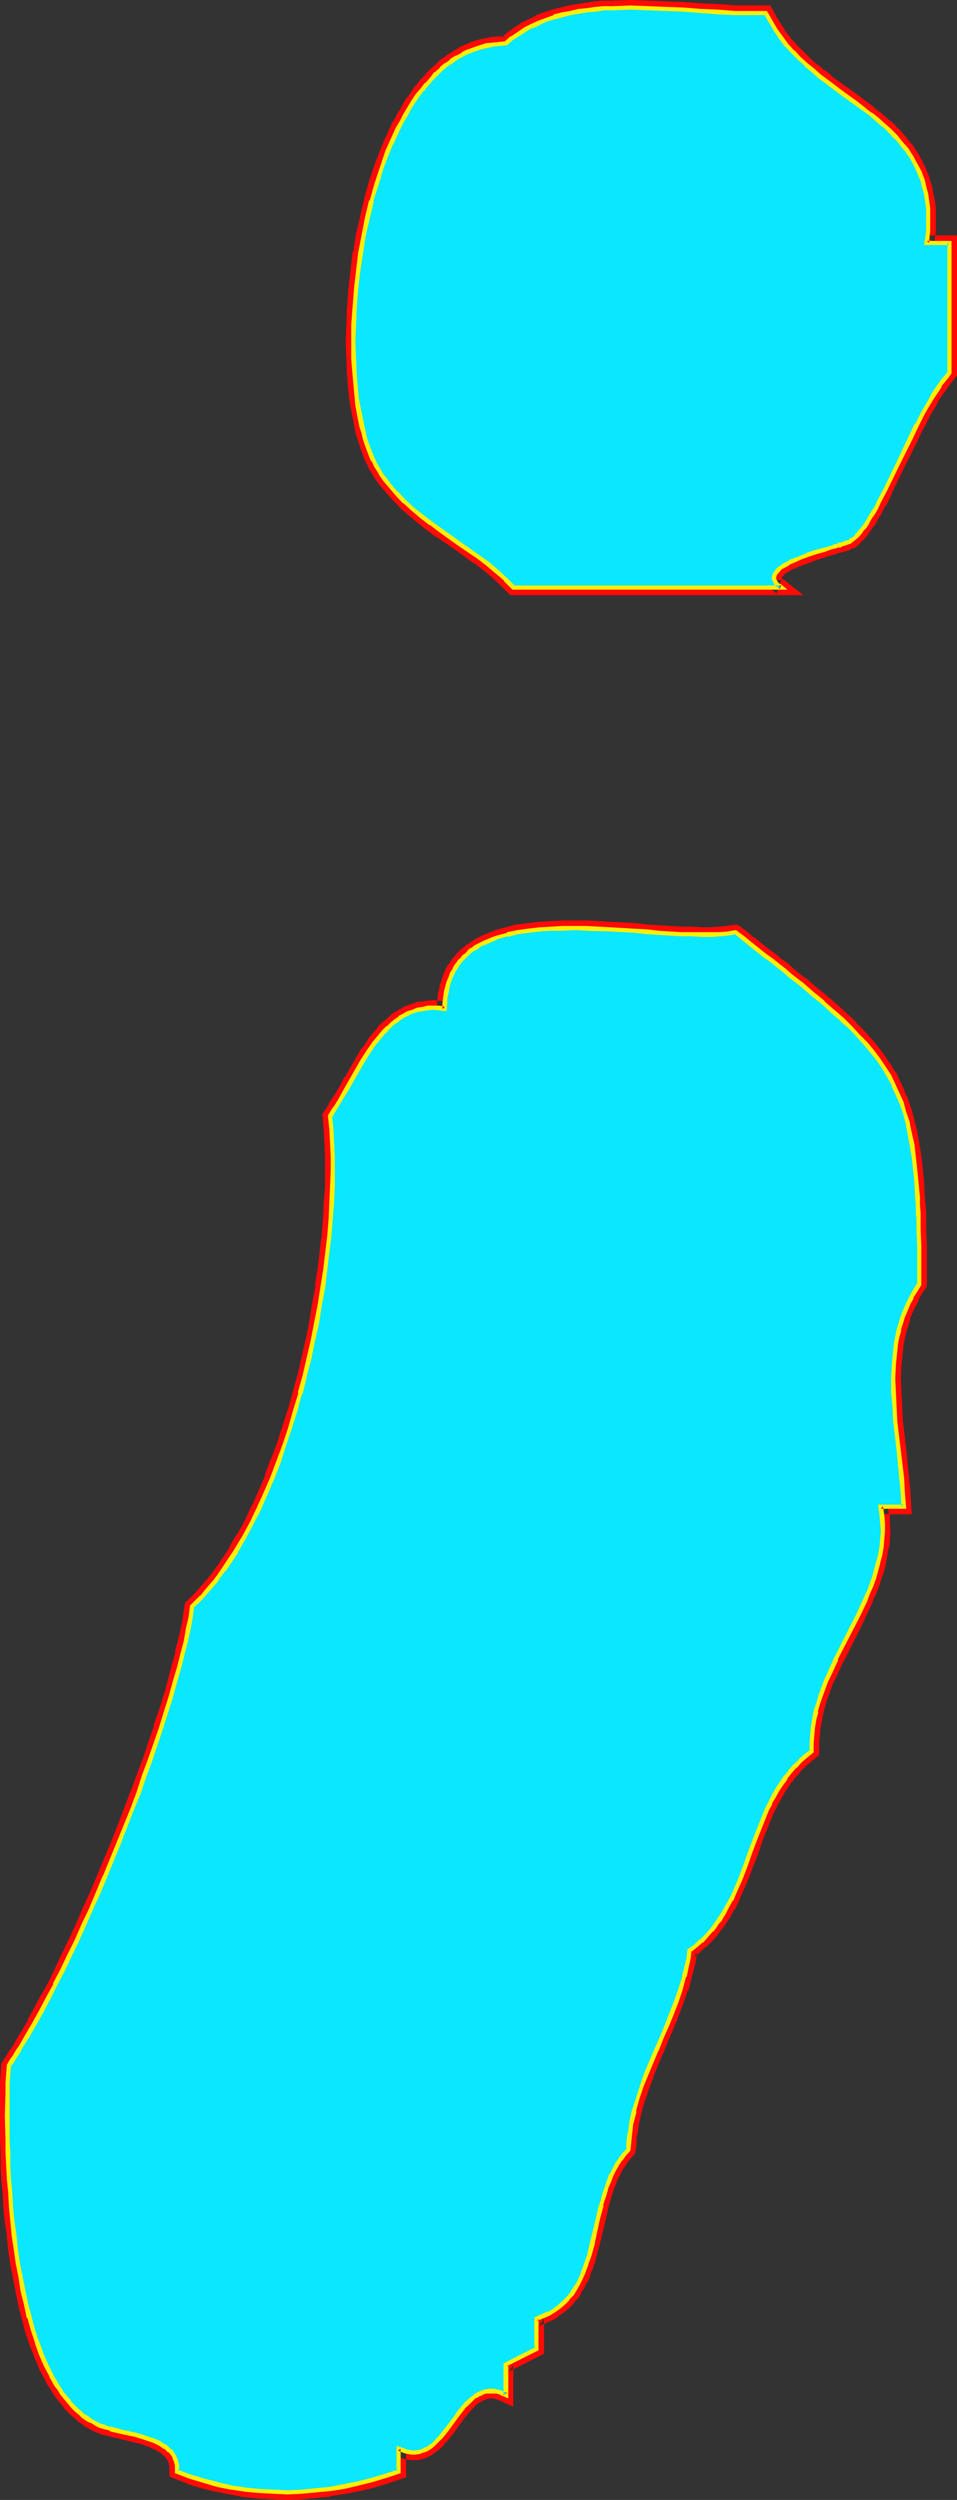 <?xml version="1.0" encoding="UTF-8" standalone="no"?>
<svg
   version="1.0"
   width="59.643mm"
   height="155.711mm"
   id="svg21"
   sodipodi:docname="Glow Normal Punc 09.wmf"
   xmlns:inkscape="http://www.inkscape.org/namespaces/inkscape"
   xmlns:sodipodi="http://sodipodi.sourceforge.net/DTD/sodipodi-0.dtd"
   xmlns="http://www.w3.org/2000/svg"
   xmlns:svg="http://www.w3.org/2000/svg">
  <rect width="100%" height="100%" fill="#333333" stroke="none"/>
  <sodipodi:namedview
     id="namedview21"
     pagecolor="#ffffff"
     bordercolor="#000000"
     borderopacity="0.25"
     inkscape:showpageshadow="2"
     inkscape:pageopacity="0.0"
     inkscape:pagecheckerboard="0"
     inkscape:deskcolor="#d1d1d1"
     inkscape:document-units="mm" />
  <defs
     id="defs1">
    <pattern
       id="WMFhbasepattern"
       patternUnits="userSpaceOnUse"
       width="6"
       height="6"
       x="0"
       y="0" />
  </defs>
  <path
     style="fill:#ffffff;fill-opacity:1;fill-rule:evenodd;stroke:none"
     d="m 180.338,3.07 1.131,2.101 1.293,1.939 1.131,1.778 1.454,1.778 1.454,1.616 1.454,1.454 1.616,1.454 1.616,1.454 1.616,1.293 1.778,1.293 3.393,2.585 3.393,2.424 3.393,2.585 1.454,1.293 1.616,1.293 1.454,1.293 1.454,1.454 1.293,1.616 1.293,1.454 0.97,1.616 1.131,1.778 0.808,1.939 0.808,1.939 0.485,2.101 0.323,0.97 0.162,1.131 0.162,1.131 0.162,1.293 v 1.293 2.585 1.293 l -0.162,1.454 -0.162,1.454 h 5.333 v 30.541 l -0.808,0.97 -0.646,0.97 -0.808,1.131 -0.808,1.131 -0.808,1.131 -0.808,1.293 -1.454,2.747 -1.616,2.909 -1.454,3.07 -2.909,6.302 -1.616,2.909 -1.454,3.07 -1.293,2.747 -0.808,1.293 -0.646,1.293 -0.646,1.131 -0.808,1.131 -0.646,0.97 -0.646,0.97 -0.646,0.808 -0.646,0.646 -0.808,0.646 -0.646,0.485 h -0.162 l -0.323,0.162 -0.485,0.162 -0.485,0.162 -0.646,0.162 -0.646,0.323 -0.808,0.162 -0.808,0.162 -1.778,0.646 -1.778,0.485 -1.939,0.646 -1.778,0.646 -1.778,0.808 -0.808,0.323 -0.808,0.485 -0.646,0.323 -0.646,0.485 -0.485,0.485 -0.485,0.323 -0.323,0.485 -0.162,0.485 -0.162,0.485 0.162,0.485 0.162,0.485 0.323,0.485 0.485,0.485 0.646,0.485 h -63.021 l -1.939,-1.939 -2.101,-1.778 -2.101,-1.778 -2.262,-1.616 -4.363,-3.232 -4.525,-3.07 -2.262,-1.616 -2.101,-1.778 -2.101,-1.616 -1.939,-1.778 -1.939,-1.939 -1.778,-2.101 -0.808,-1.131 -0.808,-1.131 -0.808,-1.131 -0.646,-1.131 -0.646,-1.131 -0.485,-1.293 -0.485,-1.131 -0.485,-1.293 -0.485,-1.454 -0.323,-1.454 -0.485,-1.454 -0.323,-1.616 -0.323,-1.616 -0.162,-1.616 -0.323,-1.778 -0.162,-1.778 -0.162,-1.778 -0.162,-1.939 -0.162,-3.717 -0.162,-4.04 0.162,-4.04 0.162,-4.04 0.323,-4.201 0.485,-4.201 0.485,-4.363 0.808,-4.201 0.808,-4.04 1.131,-4.201 1.131,-3.878 1.293,-3.878 1.293,-3.878 0.808,-1.778 0.808,-1.778 0.808,-1.616 0.808,-1.778 0.97,-1.616 0.97,-1.454 0.97,-1.616 0.97,-1.454 0.97,-1.293 1.131,-1.293 1.131,-1.293 1.131,-1.131 1.131,-1.131 1.131,-0.97 1.293,-0.97 1.293,-0.808 1.293,-0.808 1.454,-0.646 1.293,-0.485 1.454,-0.485 1.454,-0.485 1.454,-0.162 1.616,-0.162 h 1.454 l 1.454,-1.293 1.616,-1.131 1.454,-0.97 1.778,-0.808 1.616,-0.808 1.778,-0.808 1.778,-0.485 1.939,-0.646 1.778,-0.323 1.939,-0.323 2.101,-0.323 1.939,-0.323 2.101,-0.162 h 1.939 l 4.201,-0.162 4.201,0.162 4.201,0.162 4.201,0.162 4.04,0.323 4.04,0.162 3.878,0.323 h 1.939 1.778 1.939 z"
     id="path1" />
  <path
     style="fill:#ff0a06;fill-opacity:1;fill-rule:evenodd;stroke:none"
     d="m 180.5,4.848 -1.616,-0.97 1.131,2.101 v 0.162 l 1.131,1.778 0.162,0.162 1.131,1.778 0.162,0.162 1.293,1.616 0.162,0.162 1.454,1.616 v 0 l 1.454,1.616 h 0.162 l 1.616,1.454 v 0 l 1.616,1.454 v 0 l 1.616,1.454 h 0.162 l 1.616,1.293 v 0 l 3.393,2.585 v 0 l 3.393,2.424 v 0 l 3.393,2.585 v 0 l 1.454,1.131 v 0 l 1.616,1.293 v 0 l 1.454,1.293 h -0.162 l 1.454,1.454 v 0 l 1.293,1.454 -0.162,-0.162 1.293,1.616 -0.162,-0.162 1.131,1.778 v -0.162 l 0.97,1.778 v -0.162 l 0.808,1.778 v 0 l 0.646,1.939 v -0.162 l 0.646,2.101 -0.162,-0.162 0.323,1.131 v -0.162 l 0.162,1.131 0.162,1.131 v -0.162 l 0.162,1.293 v 0 1.131 0 2.585 -0.162 1.293 0 l -0.162,1.454 v -0.162 l -0.323,3.555 h 7.272 l -1.778,-1.778 v 30.541 l 0.485,-1.131 -0.808,0.97 v 0 l -0.808,0.97 v 0.162 l -0.808,0.97 -0.808,1.293 v 0 l -0.808,1.131 v 0.162 l -0.808,1.293 v 0 l -1.616,2.747 v 0 l -1.454,2.909 h -0.162 l -1.454,3.07 v 0.162 l -2.909,6.14 -2.909,5.979 v 0 l -1.454,2.747 v 0 l -0.646,1.293 v 0 l -0.808,1.131 h 0.162 l -0.808,1.131 -0.646,1.131 v 0 l -0.646,0.97 v -0.162 l -0.646,0.97 0.162,-0.162 -0.808,0.808 h 0.162 l -0.808,0.808 0.162,-0.162 -0.646,0.646 0.162,-0.162 -0.646,0.485 0.162,-0.162 -0.162,0.162 v -0.162 l -0.323,0.162 h 0.323 l -0.485,0.162 v 0 l -0.485,0.162 h -0.162 l -0.646,0.162 h 0.323 l -0.808,0.162 v 0 l -0.808,0.162 v 0 l -0.808,0.323 h 0.162 l -1.778,0.485 h -0.162 l -1.778,0.646 h -0.162 l -1.778,0.646 h -0.162 l -1.778,0.646 v 0 l -1.778,0.808 h -0.162 l -0.808,0.485 v 0 l -0.808,0.323 v 0 l -0.808,0.485 v 0 l -0.646,0.485 -0.162,0.162 -0.485,0.323 -0.162,0.162 -0.323,0.485 -0.162,0.162 -0.485,0.485 -0.323,0.808 -0.323,0.97 0.162,0.97 0.323,0.97 0.485,0.808 0.646,0.646 h 0.162 l 0.646,0.646 1.131,-3.232 h -63.021 l 1.131,0.485 -1.939,-1.939 v 0 l -2.101,-1.939 v 0 l -2.101,-1.778 v 0 l -2.262,-1.616 v 0 l -4.525,-3.232 -4.525,-3.07 v 0 l -2.101,-1.616 v 0 l -2.101,-1.616 v 0 l -2.101,-1.778 v 0.162 l -1.939,-1.778 v 0 l -1.778,-1.939 v 0.162 l -1.778,-2.101 h 0.162 l -0.97,-1.131 0.162,0.162 -0.808,-1.131 v 0 l -0.646,-1.131 v 0.162 l -0.808,-1.293 v 0 l -0.485,-0.97 v 0.162 l -0.485,-1.293 -0.485,-1.131 v 0 l -0.485,-1.293 0.162,0.162 -0.485,-1.454 -0.485,-1.454 v 0 L 86.937,99.863 V 100.025 L 86.614,98.409 86.291,96.793 v 0 l -0.323,-1.616 h 0.162 l -0.323,-1.616 -0.162,-1.778 v 0 l -0.162,-1.778 v 0 L 85.321,88.229 v 0 l -0.162,-3.878 v 0.162 l -0.162,-4.04 0.162,-4.04 v 0.162 l 0.162,-4.201 v 0 l 0.323,-4.04 v 0 l 0.485,-4.201 v 0 l 0.485,-4.201 v 0 l 0.808,-4.201 v 0.162 l 0.808,-4.201 v 0 l 0.97,-4.04 v 0.162 l 1.131,-4.04 v 0 l 1.293,-3.878 v 0 l 1.454,-3.717 -0.162,0.162 0.808,-1.939 v 0.162 l 0.808,-1.778 v 0 l 0.808,-1.778 v 0.162 l 0.808,-1.778 v 0.162 l 0.97,-1.616 h -0.162 l 0.97,-1.616 v 0 l 0.97,-1.454 v 0 L 95.986,22.946 H 95.825 L 94.855,24.562 v 0 l -0.808,1.616 h -0.162 l -0.808,1.616 v 0 l -0.97,1.616 v 0.162 l -0.808,1.778 v 0 l -0.808,1.778 v 0 l -0.808,1.778 v 0.162 l -1.454,3.717 v 0 l -1.293,3.878 v 0 l -1.131,4.04 v 0.162 l -0.97,4.04 v 0.162 l -0.97,4.04 v 0 l -0.646,4.201 -0.162,0.162 -0.485,4.201 v 0 l -0.485,4.363 v 0 l -0.323,4.201 v 0 l -0.162,4.201 v 0 l -0.162,4.04 0.162,4.04 v 0 l 0.162,3.878 v 0 l 0.162,1.939 v 0 l 0.162,1.778 v 0 l 0.162,1.778 0.323,1.778 v 0.162 l 0.323,1.616 v 0 l 0.323,1.616 0.323,1.616 v 0.162 l 0.323,1.454 v 0 l 0.485,1.454 0.485,1.454 v 0.162 l 0.485,1.293 v 0 l 0.485,1.293 0.485,1.131 0.162,0.162 0.485,1.131 v 0 l 0.808,1.293 v 0 l 0.646,1.131 0.162,0.162 0.808,1.131 v 0 l 0.97,1.131 v 0 l 1.778,2.101 v 0 l 1.939,1.939 v 0.162 l 2.101,1.778 v 0 l 2.101,1.778 v 0 l 2.262,1.778 v 0 l 2.101,1.616 h 0.162 l 4.525,3.07 4.363,3.232 v -0.162 l 2.262,1.778 -0.162,-0.162 2.101,1.778 v 0 l 1.939,1.778 v 0 l 2.424,2.424 h 69 l -4.686,-3.717 v 0.162 l -0.485,-0.485 0.323,0.323 -0.323,-0.485 0.162,0.323 -0.162,-0.485 0.162,0.485 -0.162,-0.485 v 0.485 l 0.162,-0.485 -0.162,0.485 0.162,-0.485 -0.162,0.323 0.323,-0.485 -0.162,0.162 0.485,-0.323 h -0.162 l 0.485,-0.485 -0.162,0.162 0.646,-0.485 v 0.162 l 0.646,-0.485 h -0.162 l 0.808,-0.323 v 0 l 0.808,-0.323 h -0.162 l 1.778,-0.646 v 0 l 1.778,-0.646 v 0 l 1.939,-0.808 -0.162,0.162 1.939,-0.646 h -0.162 l 1.778,-0.485 h 0.162 l 0.808,-0.323 h -0.162 l 0.808,-0.162 v 0 l 0.646,-0.162 h 0.162 l 0.646,-0.323 -0.162,0.162 0.485,-0.162 h 0.162 l 0.323,-0.162 0.162,-0.162 0.323,-0.162 h 0.162 0.162 l 0.323,-0.162 0.646,-0.485 0.162,-0.162 0.646,-0.646 0.162,-0.162 0.646,-0.646 v 0 l 0.646,-0.808 0.162,-0.162 0.646,-0.97 v 0 l 0.646,-0.97 h 0.162 l 0.646,-1.131 0.646,-1.293 h 0.162 l 0.646,-1.293 v 0 l 0.646,-1.293 h 0.162 l 1.293,-2.747 v -0.162 l 2.909,-5.979 3.07,-6.14 v 0 l 1.454,-3.07 v 0.162 l 1.454,-2.909 v 0 l 1.616,-2.747 v 0 l 0.646,-1.293 v 0 l 0.808,-1.131 v 0 l 0.808,-1.131 0.808,-1.131 -0.162,0.162 0.808,-0.97 v 0 l 1.131,-1.454 V 55.426 h -7.11 l 1.778,1.939 0.162,-1.454 v 0 l 0.162,-1.454 v 0 -1.454 0 -2.585 -0.162 -1.293 0 l -0.162,-1.131 V 47.669 l -0.162,-1.131 -0.323,-1.131 v -0.162 l -0.162,-1.131 v 0 l -0.646,-2.101 V 41.852 l -0.808,-1.939 v -0.162 l -0.97,-1.778 v -0.162 l -0.97,-1.778 -0.162,-0.162 -0.97,-1.616 -0.162,-0.162 -1.293,-1.454 v -0.162 l -1.293,-1.454 v 0 l -1.454,-1.454 v -0.162 l -1.616,-1.293 v 0 l -1.454,-1.293 -0.162,-0.162 -1.616,-1.131 v -0.162 l -3.232,-2.424 -0.162,-0.162 -3.393,-2.424 v 0 L 195.851,17.937 h 0.162 l -1.778,-1.454 v 0.162 l -1.616,-1.454 v 0.162 l -1.616,-1.454 v 0 l -1.454,-1.454 v 0 l -1.454,-1.454 v 0 L 186.64,9.372 V 9.534 L 185.347,7.756 V 7.918 L 184.216,5.979 V 6.14 L 183.085,4.201 V 4.363 L 181.469,1.293 Z"
     id="path2" />
  <path
     style="fill:#ff0a06;fill-opacity:1;fill-rule:evenodd;stroke:none"
     d="m 98.895,24.885 0.97,-1.454 v 0.162 l 0.97,-1.454 v 0.162 l 0.97,-1.293 v 0 l 1.131,-1.293 v 0.162 l 1.131,-1.293 -0.162,0.162 1.131,-1.131 v 0 l 1.293,-0.97 -0.162,0.162 1.293,-0.97 1.131,-0.808 h -0.162 l 1.454,-0.646 h -0.162 l 1.454,-0.646 h -0.162 l 1.293,-0.485 h -0.162 l 1.454,-0.485 v 0 l 1.454,-0.323 h -0.162 l 1.454,-0.323 -0.162,0.162 1.616,-0.162 h -0.162 l 2.101,-0.162 2.101,-1.616 -0.162,0.162 1.454,-1.131 v 0 l 1.454,-0.97 v 0.162 l 1.616,-0.97 h -0.162 l 1.778,-0.646 h -0.162 l 1.778,-0.646 h -0.162 l 1.939,-0.646 h -0.162 l 1.939,-0.485 h -0.162 l 1.939,-0.323 h -0.162 l 1.939,-0.485 v 0 l 1.939,-0.162 v 0 l 1.939,-0.323 v 0 l 1.939,-0.162 v 0 h 2.101 v 0 l 4.04,-0.162 v 0 l 4.201,0.162 v 0 l 4.04,0.162 v 0 l 4.201,0.162 4.04,0.323 4.04,0.162 4.04,0.323 v 0 h 3.717 1.939 1.778 l 0.97,-3.555 h -2.909 0.162 -1.939 0.162 -3.717 v 0 l -3.878,-0.323 -4.04,-0.162 -4.201,-0.323 -4.04,-0.162 h -0.162 l -4.201,-0.162 v 0 L 148.504,0 v 0 l -4.201,0.162 v 0 h -2.101 v 0 l -2.101,0.162 v 0 l -2.101,0.323 v 0 l -1.939,0.323 h -0.162 l -1.939,0.323 v 0 l -1.939,0.485 v 0 l -1.939,0.485 v 0 l -1.939,0.646 v 0 l -1.778,0.646 -0.162,0.162 -1.616,0.808 v 0 l -1.778,0.808 -0.162,0.162 -1.454,0.97 v 0 l -1.616,1.131 -0.162,0.162 -1.454,1.131 1.131,-0.323 h -1.454 -0.162 l -1.616,0.162 h -0.162 l -1.454,0.323 h -0.162 l -1.454,0.323 v 0 l -1.454,0.485 h -0.162 l -1.293,0.646 h -0.162 l -1.454,0.646 v 0.162 l -1.293,0.646 -0.162,0.162 -1.293,0.808 -1.293,0.97 h -0.162 l -1.131,1.131 v 0 l -1.293,1.131 v 0 l -1.131,1.131 v 0.162 l -1.131,1.131 -0.162,0.162 -0.97,1.293 h -0.162 l -0.97,1.454 v 0 l -0.97,1.454 z"
     id="path3" />
  <path
     style="fill:#ffffff;fill-opacity:1;fill-rule:evenodd;stroke:none"
     d="m 173.228,219.441 1.778,1.454 1.778,1.293 1.616,1.293 1.616,1.293 1.616,1.293 1.616,1.293 1.454,1.131 1.454,1.131 1.454,1.131 1.293,1.131 2.586,2.101 2.424,2.101 2.262,1.939 2.262,1.939 1.939,1.939 1.778,1.939 1.778,1.778 1.454,1.939 1.454,1.778 1.293,1.939 1.293,1.939 0.97,2.101 0.97,2.101 0.97,2.101 0.646,2.262 0.808,2.424 0.485,2.585 0.485,2.585 0.485,2.909 0.323,3.07 0.162,1.454 0.162,1.616 0.162,3.393 0.162,1.778 0.162,1.939 v 1.778 1.939 2.101 l 0.162,2.101 v 8.888 l -0.97,1.454 -0.808,1.616 -0.808,1.454 -0.646,1.454 -0.646,1.616 -0.485,1.616 -0.485,1.616 -0.323,1.616 -0.323,1.454 -0.162,1.616 -0.162,1.778 -0.162,1.616 -0.162,3.232 0.162,3.393 0.162,3.393 0.162,3.393 0.808,6.787 0.646,6.625 0.323,3.393 0.162,3.232 h -5.333 l 0.323,1.939 v 1.939 l 0.162,1.939 -0.162,1.939 -0.162,1.778 -0.323,1.939 -0.485,1.778 -0.485,1.778 -0.485,1.778 -0.646,1.778 -0.808,1.778 -0.646,1.778 -1.616,3.393 -3.555,6.948 -1.616,3.393 -1.616,3.393 -0.808,1.778 -0.646,1.778 -0.646,1.778 -0.485,1.778 -0.646,1.778 -0.323,1.939 -0.323,1.778 -0.162,1.939 -0.162,1.939 v 1.939 l -1.454,1.131 -1.293,1.131 -1.131,1.131 -1.293,1.293 -0.97,1.454 -0.97,1.454 -0.97,1.454 -0.808,1.454 -0.808,1.454 -0.808,1.616 -1.293,3.232 -1.293,3.232 -1.293,3.393 -1.131,3.232 -1.293,3.393 -1.454,3.232 -0.646,1.454 -0.808,1.616 -0.97,1.454 -0.808,1.454 -0.97,1.454 -1.131,1.293 -1.131,1.293 -1.293,1.293 -1.293,1.131 -1.454,1.131 -0.162,1.454 -0.323,1.616 -0.646,2.909 -0.97,3.07 -0.97,2.909 -1.131,2.747 -1.131,2.909 -1.293,2.909 -1.131,2.747 -2.424,5.817 -0.97,2.747 -0.97,2.909 -0.97,3.07 -0.646,2.909 -0.162,1.454 -0.323,1.616 v 1.616 l -0.162,1.454 -0.97,1.131 -0.97,1.131 -0.646,1.131 -0.808,1.293 -0.646,1.293 -0.485,1.293 -0.485,1.454 -0.485,1.293 -0.808,2.909 -0.808,3.07 -1.293,5.979 -0.808,2.909 -0.485,1.293 -0.485,1.454 -0.485,1.293 -0.485,1.293 -0.646,1.293 -0.808,1.293 -0.808,1.131 -0.808,0.97 -0.97,1.131 -1.131,0.808 -1.131,0.97 -1.293,0.646 -1.293,0.646 -1.616,0.646 v 7.11 l -7.272,3.717 v 7.11 l -0.97,-0.485 -1.131,-0.323 -0.97,-0.162 h -0.808 l -0.97,0.162 -0.808,0.323 -0.808,0.323 -0.646,0.485 -0.808,0.485 -0.646,0.646 -0.646,0.808 -0.808,0.646 -1.293,1.616 -2.424,3.555 -1.293,1.616 -0.808,0.808 -0.646,0.646 -0.646,0.646 -0.808,0.485 -0.808,0.485 -0.808,0.323 -0.808,0.323 -0.808,0.162 h -0.97 l -0.97,-0.162 -0.97,-0.323 -1.131,-0.485 v 5.494 l -3.07,0.97 -3.232,0.97 -3.232,0.808 -3.232,0.646 -3.393,0.646 -3.232,0.323 -3.393,0.323 -3.393,0.162 -3.232,-0.162 -3.393,-0.162 -3.393,-0.323 -3.232,-0.485 -3.232,-0.808 -3.232,-0.808 -3.232,-0.97 -3.07,-1.131 v -0.808 -0.646 l -0.162,-0.808 -0.162,-0.646 -0.323,-0.485 -0.323,-0.485 -0.323,-0.646 -0.485,-0.485 -0.485,-0.323 -0.485,-0.485 -1.131,-0.808 -1.454,-0.646 -1.454,-0.485 -1.454,-0.485 -1.616,-0.485 -3.07,-0.646 -1.454,-0.485 -1.454,-0.323 -1.131,-0.323 -1.131,-0.323 -0.97,-0.485 -0.97,-0.485 -0.97,-0.646 -0.97,-0.646 -0.808,-0.646 -0.97,-0.808 -0.808,-0.808 -0.808,-0.97 -0.808,-0.97 -0.646,-0.97 -0.808,-0.97 -0.646,-1.131 -0.646,-1.131 -0.646,-1.131 -1.293,-2.424 -1.131,-2.585 -0.97,-2.909 -0.97,-2.747 -0.808,-3.07 -0.808,-3.07 -0.808,-3.232 -0.485,-3.232 -0.646,-3.232 -0.485,-3.232 -0.485,-3.393 -0.323,-3.232 -0.323,-3.393 -0.162,-3.232 -0.323,-3.232 -0.162,-3.232 v -3.07 l -0.162,-3.07 v -2.909 -2.747 -2.747 -2.424 -2.424 l 0.162,-2.101 v -2.101 l 0.808,-0.97 0.646,-1.131 0.808,-1.131 0.808,-1.131 1.454,-2.585 1.616,-2.747 1.616,-2.909 1.616,-3.07 1.616,-3.232 1.778,-3.393 1.616,-3.555 1.778,-3.555 1.616,-3.555 1.778,-3.878 1.616,-3.717 1.616,-3.878 3.232,-7.918 3.07,-7.918 1.616,-3.878 1.293,-3.878 1.454,-3.878 1.293,-3.878 1.293,-3.717 1.131,-3.717 1.131,-3.555 0.97,-3.555 0.97,-3.232 0.808,-3.232 0.808,-3.07 0.646,-2.909 0.485,-2.747 0.162,-1.293 0.162,-1.293 1.131,-0.97 1.131,-1.131 0.97,-1.293 1.131,-1.131 0.97,-1.293 1.131,-1.293 0.97,-1.454 0.97,-1.454 1.939,-2.909 1.778,-3.232 1.778,-3.232 1.778,-3.555 1.616,-3.555 1.616,-3.717 1.454,-3.878 1.454,-3.878 1.293,-3.878 1.131,-4.04 1.293,-4.201 0.97,-4.04 1.131,-4.201 0.808,-4.201 0.808,-4.201 0.808,-4.201 0.646,-4.04 0.646,-4.201 0.485,-4.04 0.485,-4.04 0.323,-3.878 0.162,-3.878 0.323,-3.717 v -3.555 -3.555 l -0.162,-3.393 -0.162,-3.07 -0.323,-3.07 1.293,-1.939 1.293,-1.939 1.131,-2.262 1.293,-2.101 2.585,-4.525 1.454,-2.262 1.454,-2.101 1.454,-1.939 0.808,-0.97 0.97,-0.808 0.808,-0.808 0.97,-0.808 0.97,-0.646 0.97,-0.646 0.97,-0.485 1.131,-0.485 1.131,-0.323 1.131,-0.162 1.293,-0.162 1.131,-0.162 1.454,0.162 1.293,0.162 v -1.454 l 0.162,-1.293 0.162,-1.293 0.323,-1.131 0.323,-1.131 0.323,-1.131 0.485,-0.97 0.485,-0.97 0.646,-0.808 0.646,-0.97 0.646,-0.646 0.808,-0.808 0.646,-0.646 0.808,-0.646 0.97,-0.646 0.97,-0.485 0.97,-0.485 0.97,-0.485 1.131,-0.485 0.97,-0.323 2.262,-0.646 2.424,-0.646 2.585,-0.323 2.585,-0.323 2.747,-0.162 2.747,-0.162 h 2.747 2.909 l 5.817,0.323 5.656,0.323 2.747,0.323 2.747,0.162 2.747,0.162 2.585,0.162 h 2.424 l 2.424,0.162 h 2.262 l 1.939,-0.162 1.939,-0.162 0.97,-0.162 z"
     id="path4" />
  <path
     style="fill:#ff0a06;fill-opacity:1;fill-rule:evenodd;stroke:none"
     d="m 173.551,221.218 -1.454,-0.485 1.778,1.454 v 0 l 1.778,1.454 v 0 l 1.616,1.293 v 0 l 1.616,1.293 h 0.162 l 1.454,1.293 v -0.162 l 1.616,1.293 v 0 l 1.454,1.131 1.454,1.293 1.454,1.131 v 0 l 1.293,0.97 v 0 l 2.585,2.262 2.424,1.939 v 0 l 2.262,2.101 v -0.162 l 2.101,1.939 v 0 l 1.939,1.939 v 0 l 1.778,1.778 v 0 l 1.778,1.939 -0.162,-0.162 1.616,1.939 v -0.162 l 1.293,1.939 v 0 l 1.454,1.939 -0.162,-0.162 1.131,1.939 v 0 l 0.97,1.939 v 0 l 1.131,2.101 -0.162,-0.162 0.97,2.101 h -0.162 l 0.808,2.262 v 0 l 0.646,2.262 v 0 l 0.646,2.424 v 0 l 0.485,2.585 v 0 l 0.323,2.909 v -0.162 l 0.323,3.07 v 0 l 0.162,1.454 v 0 l 0.162,1.616 v 0 l 0.162,3.393 v 0 l 0.162,1.778 v 0 l 0.162,1.778 v 0 1.939 0 1.939 0 l 0.162,4.04 v 0 8.888 l 0.323,-0.97 -0.97,1.616 h -0.162 l -0.808,1.454 v 0.162 l -0.808,1.454 v 0.162 l -0.646,1.454 v 0 l -0.646,1.616 v 0.162 l -0.485,1.616 v 0 l -0.485,1.616 v 0 l -0.485,1.616 v 0.162 l -0.162,1.454 v 0.162 l -0.323,1.616 v 0 l -0.162,1.778 v 0 l -0.162,1.616 v 0 l -0.162,3.393 v 0.162 l 0.162,3.232 v 0.162 l 0.162,3.393 v 0 l 0.162,3.393 v 0 l 0.808,6.787 0.646,6.625 v 0 l 0.323,3.393 v -0.162 l 0.162,3.232 1.778,-1.778 H 205.385 l 0.646,4.04 v -0.162 1.939 -0.162 l 0.162,1.939 v -0.162 l -0.162,1.939 v -0.162 l -0.162,1.939 v -0.162 l -0.323,1.939 v -0.162 l -0.485,1.778 h 0.162 l -0.485,1.778 v 0 l -0.646,1.778 v -0.162 l -0.646,1.778 v 0 l -0.646,1.778 v -0.162 l -0.646,1.778 -1.616,3.555 v -0.162 l -5.171,10.342 v 0 l -1.616,3.555 -0.808,1.778 v 0 l -0.646,1.778 v 0 l -0.646,1.778 -0.162,0.162 -0.485,1.778 v 0 l -0.485,1.778 v 0.162 l -0.485,1.778 v 0.162 l -0.323,1.778 v 0.162 l -0.162,1.778 v 0.162 l -0.162,1.939 v 0.162 1.939 l 0.808,-1.454 -1.454,1.131 h -0.162 l -1.293,1.293 h -0.162 l -1.131,1.293 h -0.162 l -1.131,1.293 v 0.162 l -1.131,1.293 v 0.162 l -0.97,1.293 v 0.162 l -0.97,1.454 h -0.162 l -0.808,1.454 v 0.162 l -0.808,1.454 v 0.162 l -0.808,1.454 v 0.162 l -1.293,3.232 h -0.162 l -1.293,3.232 v 0.162 l -1.131,3.232 -1.293,3.232 v 0 l -1.131,3.393 v -0.162 l -1.454,3.232 h 0.162 l -0.808,1.454 v 0 l -0.808,1.616 v -0.162 l -0.808,1.454 v 0 l -0.97,1.454 h 0.162 l -0.97,1.293 v 0 l -0.97,1.293 v 0 l -1.131,1.293 v -0.162 l -1.131,1.293 v 0 l -1.293,1.131 v -0.162 l -1.939,1.616 -0.323,2.262 v -0.162 l -0.323,1.616 v -0.162 l -0.646,3.07 v -0.162 l -0.808,3.07 v -0.162 l -0.97,2.909 v 0 l -1.131,2.909 v -0.162 l -1.131,2.909 v 0 l -1.293,2.909 v -0.162 l -1.131,2.909 v 0 l -2.424,5.656 v 0.162 l -1.131,2.747 v 0.162 l -0.97,2.909 v 0 l -0.808,3.07 v 0 l -0.646,3.07 v 0 l -0.323,1.616 v 0 l -0.323,1.454 v 0.162 1.454 0.162 l -0.162,1.454 0.485,-0.97 -0.97,0.97 -0.162,0.162 -0.808,1.131 -0.162,0.162 -0.808,1.131 v 0.162 l 2.424,2.909 0.646,-1.293 v 0.162 l 0.808,-1.131 h -0.162 l 0.97,-1.131 -0.162,0.162 1.293,-1.454 0.323,-2.262 v 0.162 -1.616 0 l 0.323,-1.454 v 0 l 0.162,-1.454 v 0 l 0.646,-2.909 v 0 l 0.808,-2.909 v 0.162 l 0.97,-2.909 v 0 l 1.131,-2.909 -0.162,0.162 2.424,-5.817 v 0.162 l 1.131,-2.909 v 0 l 1.293,-2.909 v 0 l 1.131,-2.909 v 0 l 1.131,-2.909 v 0 l 0.97,-2.909 h 0.162 l 0.808,-3.07 v 0 l 0.808,-3.07 v 0 l 0.323,-1.616 v 0 l 0.162,-1.616 -0.646,1.293 1.454,-1.131 v -0.162 l 1.293,-1.131 h 0.162 l 1.293,-1.293 v 0 l 1.131,-1.293 0.162,-0.162 0.97,-1.454 h 0.162 l 0.97,-1.454 v 0 l 0.97,-1.454 v 0 l 0.808,-1.616 h 0.162 l 0.808,-1.616 v 0 l 0.646,-1.616 v 0 l 1.454,-3.232 v 0 l 1.293,-3.393 v 0 l 1.293,-3.232 1.131,-3.393 v 0 l 1.293,-3.232 v 0 l 1.293,-3.232 v 0.162 l 0.808,-1.616 -0.162,0.162 0.97,-1.616 v 0 l 0.808,-1.454 -0.162,0.162 0.97,-1.454 v 0 l 0.97,-1.454 v 0.162 l 0.97,-1.454 v 0.162 l 1.131,-1.293 h -0.162 l 1.293,-1.131 h -0.162 l 1.454,-1.131 h -0.162 l 2.101,-1.616 v -2.909 0.162 l 0.162,-1.939 v 0.162 l 0.162,-1.939 v 0.162 l 0.323,-1.778 v 0 l 0.323,-1.778 v 0 l 0.485,-1.778 v 0 l 0.485,-1.778 v 0.162 l 0.646,-1.778 v 0 l 0.646,-1.778 v 0 l 0.808,-1.616 1.616,-3.555 v 0.162 l 5.171,-10.342 v -0.162 l 1.616,-3.393 0.646,-1.778 h 0.162 l 0.646,-1.778 v 0 l 0.646,-1.778 v -0.162 l 0.646,-1.778 v 0 l 0.485,-1.778 v -0.162 l 0.323,-1.778 v 0 l 0.323,-1.939 0.162,-0.162 0.162,-1.778 v -0.162 l 0.162,-1.778 v -0.162 l -0.162,-1.939 v -0.162 -1.939 h -0.162 l -0.323,-2.101 -1.616,2.101 h 7.272 l -0.323,-5.171 v 0 l -0.323,-3.393 v 0 l -0.646,-6.625 -0.808,-6.787 v 0 l -0.162,-3.393 v 0 l -0.162,-3.232 v 0 l -0.162,-3.393 v 0.162 l 0.162,-3.393 v 0.162 l 0.162,-1.778 v 0.162 l 0.162,-1.616 v 0 l 0.162,-1.616 v 0 l 0.323,-1.454 v 0 l 0.323,-1.616 v 0 l 0.485,-1.454 v 0 l 0.485,-1.616 -0.162,0.162 0.646,-1.616 v 0.162 l 0.646,-1.616 v 0.162 l 0.808,-1.454 h -0.162 l 0.808,-1.454 v 0 l 1.293,-1.939 v -9.372 0 l -0.162,-4.201 v 0 -1.939 0 -1.778 -0.162 l -0.162,-1.778 v 0 l -0.162,-1.778 v 0 l -0.162,-3.393 v -0.162 l -0.162,-1.616 v 0 l -0.162,-1.454 v -0.162 l -0.323,-2.909 v 0 l -0.485,-2.909 v -0.162 l -0.485,-2.585 v -0.162 l -0.646,-2.424 v -0.162 l -0.646,-2.424 v 0 l -0.808,-2.262 v -0.162 l -0.97,-2.101 v -0.162 l -0.97,-2.101 v 0 l -0.97,-2.101 h -0.162 l -1.131,-1.939 -0.162,-0.162 -1.293,-1.939 v 0 l -1.454,-1.939 v 0 l -1.616,-1.939 v 0 l -1.778,-1.939 v 0 l -1.778,-1.778 v -0.162 l -2.101,-1.939 v 0 l -2.101,-1.939 v 0 l -2.262,-1.939 -0.162,-0.162 -2.424,-1.939 -2.585,-2.262 v 0 l -1.454,-0.97 v 0 l -1.293,-1.131 -1.454,-1.293 -1.454,-1.131 h -0.162 l -1.454,-1.293 v 0 l -1.616,-1.131 v 0 l -1.616,-1.293 v 0 l -1.778,-1.454 v 0.162 l -1.616,-1.454 v 0 l -2.424,-1.778 z"
     id="path5" />
  <path
     style="fill:#ff0a06;fill-opacity:1;fill-rule:evenodd;stroke:none"
     d="m 143.818,508.689 -0.646,1.293 h -0.162 l -0.646,1.293 v 0 l -0.485,1.454 h -0.162 l -0.485,1.454 v 0 l -0.485,1.454 v 0 l -0.808,2.909 v 0.162 l -0.808,2.909 v 0 l -1.293,5.979 v 0 l -0.808,2.909 v -0.162 l -0.323,1.454 v 0 l -0.485,1.454 v -0.162 l -0.485,1.293 v 0 l -0.646,1.293 0.162,-0.162 -0.646,1.293 v 0 l -0.646,1.131 v 0 l -0.808,1.131 0.162,-0.162 -0.808,0.97 v 0 l -0.97,0.97 0.162,-0.162 -1.131,0.97 0.162,-0.162 -1.131,0.97 0.162,-0.162 -1.293,0.808 0.162,-0.162 -1.454,0.646 h 0.162 l -2.747,0.97 v 8.403 l 0.97,-1.616 -8.241,4.201 v 8.241 l 2.585,-1.616 -1.131,-0.485 h -0.162 l -1.131,-0.323 h -0.162 l -0.97,-0.162 -0.323,-0.162 h -0.808 l -0.323,0.162 -0.808,0.162 h -0.323 l -0.808,0.162 -0.162,0.162 -0.808,0.323 -0.162,0.162 -0.808,0.485 h -0.162 l -0.646,0.485 -0.323,0.162 -0.646,0.646 v 0.162 l -0.646,0.646 h -0.162 l -0.646,0.808 v 0 l -1.293,1.778 h -0.162 l -2.424,3.393 v 0 l -1.293,1.616 v 0 l -0.646,0.646 v 0 l -0.646,0.646 v 0 l -0.646,0.646 0.162,-0.162 -0.646,0.485 v 0 l -0.646,0.485 0.162,-0.162 -0.808,0.323 h 0.162 l -0.808,0.323 0.323,-0.162 -0.97,0.162 h 0.323 -0.97 0.323 l -0.97,-0.162 0.162,0.162 -0.97,-0.323 h 0.162 l -3.555,-1.454 v 8.08 l 1.293,-1.778 -3.232,1.131 h 0.162 l -3.232,0.97 v -0.162 l -3.232,0.808 h 0.162 l -3.393,0.808 h 0.162 l -3.393,0.485 h 0.162 l -3.393,0.323 h 0.162 l -3.393,0.323 h 0.162 l -3.393,0.162 v 0 l -3.232,-0.162 v 0 l -3.232,-0.162 v 0 l -3.232,-0.323 v 0 l -3.232,-0.485 v 0 l -3.232,-0.646 v 0 l -3.07,-0.808 v 0 L 45.408,581.405 v 0 l -3.07,-1.293 1.131,1.778 v -0.808 0 -0.808 l -0.162,-0.162 v -0.646 -0.162 l -0.323,-0.646 v -0.323 l -0.323,-0.646 v -0.162 l -0.323,-0.485 -0.162,-0.162 -0.323,-0.485 -0.162,-0.162 -0.323,-0.485 -0.162,-0.162 -0.646,-0.485 v 0 l -0.485,-0.485 -0.162,-0.162 -1.293,-0.646 H 38.459 l -1.293,-0.646 -0.162,-0.162 -1.454,-0.485 -0.162,-0.162 -1.454,-0.485 v 0 l -1.616,-0.323 v -0.162 l -3.232,-0.646 h 0.162 l -2.909,-0.646 v 0 l -1.131,-0.323 v 0 l -0.97,-0.485 0.162,0.162 -0.97,-0.485 v 0 l -0.97,-0.485 h 0.162 l -0.97,-0.485 v 0 l -0.97,-0.646 0.162,0.162 -0.808,-0.808 v 0 l -0.808,-0.646 v 0 l -0.808,-0.808 v 0 l -0.808,-0.808 h 0.162 l -0.808,-0.97 v 0.162 l -0.646,-0.97 v 0 l -0.808,-0.97 v 0 l -0.646,-1.131 v 0 l -0.646,-1.131 v 0.162 l -0.646,-1.131 h 0.162 l -1.293,-2.424 v 0 l -1.131,-2.585 0.162,0.162 -1.131,-2.747 v 0 l -0.97,-2.909 v 0 l -0.808,-2.909 v 0 l -0.646,-3.07 v 0.162 l -0.808,-3.232 v 0 l -0.646,-3.232 -0.485,-3.232 v 0.162 L 5.494,529.211 v 0 l -0.485,-3.232 v 0 l -0.323,-3.232 -0.323,-3.393 v 0 l -0.162,-3.232 v 0 l -0.323,-3.232 -0.162,-3.07 v 0 l -0.162,-3.232 v 0.162 -3.07 -5.656 0 -5.171 -2.424 0 l 0.162,-2.101 v 0 -1.939 l -0.323,0.97 0.808,-1.131 v 0 l 0.808,-1.131 0.646,-1.131 v 0 l 0.808,-1.293 v 0 l 1.616,-2.585 1.454,-2.747 h 0.162 l 1.616,-2.909 v 0 l -1.616,-4.848 -1.616,3.07 v 0 l -1.616,2.909 h 0.162 l -1.616,2.747 -1.616,2.585 H 3.555 L 2.747,482.026 v 0 l -0.808,1.131 -0.646,1.131 v 0 l -0.97,1.454 -0.162,2.424 v 0 L 0,490.429 v 0 2.262 5.333 0 5.656 l 0.162,3.07 v 0 3.232 0 l 0.162,3.232 0.323,3.07 v 0.162 l 0.162,3.232 v 0 l 0.323,3.393 0.485,3.232 v 0.162 l 0.323,3.232 v 0 l 0.485,3.393 v 0 l 0.646,3.232 0.646,3.232 v 0.162 l 0.646,3.07 v 0.162 l 0.808,3.07 v 0 l 0.808,3.07 v 0 l 0.97,2.909 v 0 l 1.131,2.747 v 0.162 l 1.131,2.585 v 0.162 l 1.293,2.424 v 0 l 0.646,1.293 v 0 l 0.808,1.131 v 0 l 0.646,1.131 v 0 l 0.808,1.131 v 0 l 0.808,0.97 v 0 l 0.808,0.97 v 0.162 l 0.808,0.808 0.162,0.162 0.808,0.808 v 0 l 0.97,0.808 v 0 l 0.808,0.808 h 0.162 l 0.97,0.646 v 0.162 l 0.97,0.485 0.162,0.162 0.97,0.485 v 0 l 0.97,0.485 h 0.162 l 1.131,0.485 h 0.162 l 1.293,0.323 v 0 l 2.747,0.646 v 0 l 3.232,0.808 h -0.162 l 1.616,0.323 v 0 l 1.454,0.485 h -0.162 l 1.454,0.485 h -0.162 l 1.454,0.646 h -0.162 l 1.131,0.646 -0.162,-0.162 0.485,0.485 v 0 l 0.485,0.485 -0.162,-0.323 0.485,0.646 -0.162,-0.162 0.323,0.485 v -0.162 l 0.323,0.485 -0.162,-0.162 0.323,0.646 -0.162,-0.323 0.323,0.646 -0.162,-0.162 0.162,0.646 v -0.162 0.646 0 1.939 l 4.201,1.616 0.162,0.162 3.232,0.97 v 0 l 3.232,0.808 h 0.162 l 3.232,0.646 h 0.162 l 3.232,0.646 v 0 l 3.393,0.323 v 0 l 3.393,0.162 v 0 l 3.393,0.162 h 0.162 l 3.232,-0.162 h 0.162 l 3.232,-0.323 h 0.162 l 3.232,-0.323 0.162,-0.162 3.393,-0.485 v 0 l 3.232,-0.646 h 0.162 l 3.232,-0.808 v 0 l 3.232,-0.97 v 0 l 4.363,-1.454 v -6.787 l -2.424,1.616 1.131,0.485 0.162,0.162 0.97,0.323 h 0.323 l 0.97,0.162 h 0.162 0.97 0.323 l 0.808,-0.162 h 0.162 l 0.97,-0.323 h 0.162 l 0.808,-0.485 h 0.162 l 0.808,-0.485 v -0.162 l 0.808,-0.485 0.162,-0.162 0.808,-0.646 v 0 l 0.646,-0.646 v -0.162 l 0.808,-0.808 v 0 l 1.293,-1.616 0.162,-0.162 2.424,-3.393 v 0 l 1.293,-1.616 -0.162,0.162 0.808,-0.808 -0.162,0.162 0.808,-0.808 h -0.162 l 0.808,-0.646 -0.323,0.162 0.808,-0.485 v 0 l 0.646,-0.323 h -0.162 l 0.808,-0.323 h -0.323 l 0.97,-0.162 h -0.323 l 0.97,-0.162 h -0.323 0.808 -0.162 l 0.97,0.162 h -0.162 l 0.97,0.323 -0.323,-0.162 3.555,1.616 v -9.857 l -0.97,1.616 8.241,-4.201 v -8.241 l -1.131,1.616 1.454,-0.485 0.162,-0.162 1.454,-0.646 h 0.162 l 1.293,-0.808 v -0.162 l 1.293,-0.808 0.162,-0.162 0.97,-0.808 0.162,-0.162 0.97,-0.97 v -0.162 l 0.97,-0.97 0.162,-0.162 0.646,-1.131 v -0.162 l 0.808,-1.131 v -0.162 l 0.646,-1.293 h 0.162 l 0.485,-1.293 v -0.162 l 0.485,-1.293 0.162,-0.162 0.323,-1.293 0.162,-0.162 0.323,-1.293 v -0.162 l 0.808,-2.909 v 0 l 1.454,-5.979 v 0 l 0.646,-2.909 v 0 l 0.808,-2.909 v 0.162 l 0.485,-1.454 v 0 l 0.485,-1.293 v 0 l 0.485,-1.293 v 0.162 l 0.646,-1.293 v 0 z"
     id="path6" />
  <path
     style="fill:#ff0a06;fill-opacity:1;fill-rule:evenodd;stroke:none"
     d="m 11.312,474.432 1.616,-3.07 v -0.162 l 1.616,-3.07 1.778,-3.393 1.616,-3.555 v 0 l 1.778,-3.555 1.616,-3.717 v 0 l 1.778,-3.717 1.616,-3.878 v 0 l 1.616,-3.878 3.232,-7.918 v 0 l 3.232,-7.918 v 0 l 1.454,-4.04 1.454,-3.878 1.293,-3.878 v 0 l 1.293,-3.878 1.293,-3.717 v 0 l 1.293,-3.717 1.131,-3.555 v 0 l 0.97,-3.555 v 0 l 0.808,-3.393 v 0 l 0.97,-3.232 v 0 l 0.646,-3.07 v 0 l 0.646,-2.909 v 0 l 0.485,-2.747 v -0.162 l 0.323,-1.131 v -0.162 l 0.162,-1.131 -0.646,0.97 1.131,-0.97 0.162,-0.162 1.131,-1.131 v 0 l 1.131,-1.131 v -0.162 l 0.97,-1.131 v 0 l 1.131,-1.293 v 0 l 0.97,-1.454 v 0 l 1.131,-1.454 v 0 l 0.97,-1.454 1.939,-2.909 v -0.162 l 1.939,-3.07 v -0.162 l 1.778,-3.232 v 0 l 1.778,-3.555 v 0 l 1.616,-3.555 v -0.162 l 1.616,-3.717 v 0 l 1.454,-3.717 v -0.162 l 1.454,-3.878 v 0 l 1.293,-4.04 1.293,-4.04 v 0 l 1.131,-4.201 v 0 l 1.131,-4.201 v 0 l 0.97,-4.201 v 0 l 0.97,-4.201 v 0 l 0.808,-4.201 v 0 l 0.808,-4.201 v 0 l 0.646,-4.201 v 0 l 0.646,-4.04 v -0.162 l 0.485,-4.04 v 0 l 0.485,-4.04 v 0 l 0.323,-3.878 v 0 l 0.162,-3.878 v 0 l 0.162,-3.878 v 0 l 0.162,-3.555 v -3.555 l -0.162,-3.393 v 0 l -0.162,-3.232 v -0.162 l -0.323,-2.909 -0.323,1.131 1.293,-1.939 v 0 l 1.293,-2.101 v 0 l 1.293,-2.101 1.293,-2.262 h -0.162 l 2.747,-4.525 v 0 l 1.293,-2.101 v 0 l 1.454,-2.101 -0.162,0.162 1.616,-1.939 v 0 l 0.808,-0.97 -0.162,0.162 0.97,-0.808 h -0.162 l 0.808,-0.808 v 0.162 l 0.97,-0.808 h -0.162 l 0.97,-0.646 h -0.162 l 0.97,-0.485 v 0 l 0.97,-0.485 h -0.162 l 1.131,-0.323 h -0.162 l 1.131,-0.323 h -0.162 l 1.131,-0.323 v 0 l 1.131,-0.162 h -0.162 1.293 -0.162 1.293 -0.162 l 3.393,0.485 v -3.393 0.162 l 0.162,-1.293 v 0.162 l 0.162,-1.293 v 0 l 0.323,-1.131 v 0.162 l 0.323,-1.131 -0.162,0.162 0.485,-1.131 v 0.162 l 0.323,-1.131 v 0.162 l 0.485,-0.97 -0.162,0.162 0.646,-0.808 v 0 l 0.646,-0.808 -0.162,0.162 0.646,-0.808 v 0.162 l 0.646,-0.808 v 0 l 0.808,-0.646 h -0.162 l 0.808,-0.646 -0.162,0.162 0.97,-0.646 -0.162,0.162 0.97,-0.646 v 0 l 0.97,-0.485 h -0.162 l 1.131,-0.323 h -0.162 l 1.131,-0.485 h -0.162 l 1.131,-0.323 h -0.162 l 2.262,-0.646 v 0 l 2.424,-0.485 h -0.162 l 2.585,-0.485 -0.162,0.162 2.585,-0.323 v 0 l 2.747,-0.162 h -0.162 l 2.747,-0.162 h 2.909 -0.162 2.909 v 0 l 5.656,0.323 v 0 l 5.656,0.323 v 0 l 2.909,0.162 v 0 l 2.747,0.323 2.585,0.162 2.585,0.162 v 0 h 2.585 v 0 l 2.424,0.162 h 2.262 l 2.101,-0.162 h 0.162 l 1.778,-0.162 h 0.162 l 0.97,-0.162 0.808,-0.162 0.162,-3.555 -1.616,0.162 -0.97,0.162 h 0.162 l -1.939,0.162 h 0.162 l -2.101,0.162 h 0.162 -2.262 v 0 l -2.424,-0.162 h 0.162 -2.586 v 0 l -2.585,-0.162 -2.585,-0.162 -2.747,-0.162 v 0 l -2.747,-0.323 v 0 l -5.817,-0.323 v 0 l -5.656,-0.323 h -0.162 -2.747 -0.162 -2.747 l -2.747,0.162 h -0.162 l -2.586,0.162 h -0.162 l -2.585,0.323 h -0.162 l -2.424,0.323 h -0.162 l -2.424,0.646 v 0 l -2.424,0.646 v 0 l -1.131,0.485 v 0 l -1.131,0.485 h -0.162 l -0.97,0.485 v 0 l -0.97,0.485 h -0.162 l -0.808,0.646 h -0.162 l -0.808,0.646 h -0.162 l -0.808,0.646 -0.162,0.162 -0.808,0.646 v 0 l -0.808,0.808 v 0 l -0.646,0.808 -0.162,0.162 -0.646,0.808 v 0.162 l -0.646,0.808 -0.162,0.162 -0.485,0.97 v 0.162 l -0.485,0.97 v 0.162 l -0.323,0.97 v 0.162 l -0.485,1.131 v 0.162 l -0.162,1.131 -0.162,0.162 -0.162,1.293 v 0 l -0.162,1.293 v 0.162 1.293 l 2.101,-1.616 -1.454,-0.162 h -0.162 l -1.293,-0.162 h -0.162 l -1.293,0.162 h -0.162 l -1.293,0.162 v 0 l -1.131,0.162 -0.323,0.162 -0.97,0.323 h -0.162 l -1.131,0.485 H 95.34 l -0.97,0.646 h -0.162 l -0.97,0.646 h -0.162 l -0.97,0.646 v 0.162 l -0.97,0.808 v 0 l -0.97,0.808 v 0 l -0.97,0.808 v 0.162 l -0.808,0.97 v 0 l -1.616,1.939 v 0.162 l -1.454,2.101 h -0.162 l -1.293,2.262 v 0 l -2.585,4.525 h -0.162 l -1.131,2.262 -1.293,2.101 v 0 l -1.293,1.939 h 0.162 l -1.616,2.424 0.323,3.717 v -0.162 l 0.162,3.232 v 0 l 0.162,3.393 v -0.162 3.555 -0.162 3.717 0 l -0.323,3.717 v 0 l -0.162,3.717 v 0 l -0.323,3.878 v 0 l -0.485,4.04 v 0 l -0.485,4.04 v -0.162 l -0.646,4.201 h 0.162 l -0.808,4.04 v 0 l -0.646,4.201 v 0 l -0.808,4.201 v -0.162 l -0.97,4.201 v 0 l -0.97,4.201 v 0 l -1.131,4.04 v 0 l -1.131,4.201 v -0.162 l -1.293,4.04 -1.293,4.04 v 0 l -1.454,3.878 v -0.162 l -1.454,3.878 h 0.162 l -1.616,3.717 v 0 l -1.616,3.555 v -0.162 l -1.616,3.555 v 0 l -1.778,3.232 v -0.162 l -1.939,3.232 h 0.162 l -1.939,2.909 -0.97,1.454 v 0 l -0.97,1.293 v 0 l -0.97,1.293 v 0 l -1.131,1.293 0.162,-0.162 -1.131,1.293 v 0 l -0.97,1.131 v 0 l -1.131,1.131 0.162,-0.162 -1.616,1.616 -0.323,1.778 v 0 l -0.162,1.293 v 0 l -0.485,2.747 v -0.162 l -0.646,2.909 v 0 l -0.808,3.07 h 0.162 l -0.97,3.232 v 0 l -0.808,3.232 v 0 l -0.97,3.555 v -0.162 l -1.131,3.717 -1.293,3.555 h 0.162 l -1.293,3.717 -1.293,3.878 v 0 l -1.454,3.878 -1.454,3.878 -1.454,3.878 v 0 l -3.07,7.918 v 0 l -3.232,7.756 -1.616,3.878 v 0 l -1.778,3.878 -1.616,3.717 v 0 l -1.616,3.555 -1.778,3.717 v -0.162 l -1.616,3.555 -1.616,3.393 -1.778,3.232 v -0.162 z"
     id="path7" />
  <path
     style="fill:#ffffff;fill-opacity:1;fill-rule:evenodd;stroke:none"
     d="m 180.338,3.07 1.131,2.101 1.293,1.939 1.131,1.778 1.454,1.778 1.454,1.616 1.454,1.454 1.616,1.454 1.616,1.454 1.616,1.293 1.778,1.293 3.393,2.585 3.393,2.424 3.393,2.585 1.454,1.293 1.616,1.293 1.454,1.293 1.454,1.454 1.293,1.616 1.293,1.454 0.97,1.616 1.131,1.778 0.808,1.939 0.808,1.939 0.485,2.101 0.323,0.97 0.162,1.131 0.162,1.131 0.162,1.293 v 1.293 2.585 1.293 l -0.162,1.454 -0.162,1.454 h 5.333 v 30.541 l -0.808,0.97 -0.646,0.97 -0.808,1.131 -0.808,1.131 -0.808,1.131 -0.808,1.293 -1.454,2.747 -1.616,2.909 -1.454,3.07 -2.909,6.302 -1.616,2.909 -1.454,3.07 -1.293,2.747 -0.808,1.293 -0.646,1.293 -0.646,1.131 -0.808,1.131 -0.646,0.97 -0.646,0.97 -0.646,0.808 -0.646,0.646 -0.808,0.646 -0.646,0.485 h -0.162 l -0.323,0.162 -0.485,0.162 -0.485,0.162 -0.646,0.162 -0.646,0.323 -0.808,0.162 -0.808,0.162 -1.778,0.646 -1.778,0.485 -1.939,0.646 -1.778,0.646 -1.778,0.808 -0.808,0.323 -0.808,0.485 -0.646,0.323 -0.646,0.485 -0.485,0.485 -0.485,0.323 -0.323,0.485 -0.162,0.485 -0.162,0.485 0.162,0.485 0.162,0.485 0.323,0.485 0.485,0.485 0.646,0.485 h -63.021 l -1.939,-1.939 -2.101,-1.778 -2.101,-1.778 -2.262,-1.616 -4.363,-3.232 -4.525,-3.07 -2.262,-1.616 -2.101,-1.778 -2.101,-1.616 -1.939,-1.778 -1.939,-1.939 -1.778,-2.101 -0.808,-1.131 -0.808,-1.131 -0.808,-1.131 -0.646,-1.131 -0.646,-1.131 -0.485,-1.293 -0.485,-1.131 -0.485,-1.293 -0.485,-1.454 -0.323,-1.454 -0.485,-1.454 -0.323,-1.616 -0.323,-1.616 -0.162,-1.616 -0.323,-1.778 -0.162,-1.778 -0.162,-1.778 -0.162,-1.939 -0.162,-3.717 -0.162,-4.04 0.162,-4.04 0.162,-4.04 0.323,-4.201 0.485,-4.201 0.485,-4.363 0.808,-4.201 0.808,-4.04 1.131,-4.201 1.131,-3.878 1.293,-3.878 1.293,-3.878 0.808,-1.778 0.808,-1.778 0.808,-1.616 0.808,-1.778 0.97,-1.616 0.97,-1.454 0.97,-1.616 0.97,-1.454 0.97,-1.293 1.131,-1.293 1.131,-1.293 1.131,-1.131 1.131,-1.131 1.131,-0.97 1.293,-0.97 1.293,-0.808 1.293,-0.808 1.454,-0.646 1.293,-0.485 1.454,-0.485 1.454,-0.485 1.454,-0.162 1.616,-0.162 h 1.454 l 1.454,-1.293 1.616,-1.131 1.454,-0.97 1.778,-0.808 1.616,-0.808 1.778,-0.808 1.778,-0.485 1.939,-0.646 1.778,-0.323 1.939,-0.323 2.101,-0.323 1.939,-0.323 2.101,-0.162 h 1.939 l 4.201,-0.162 4.201,0.162 4.201,0.162 4.201,0.162 4.04,0.323 4.04,0.162 3.878,0.323 h 1.939 1.778 1.939 z"
     id="path8" />
  <path
     style="fill:#ff0a06;fill-opacity:1;fill-rule:evenodd;stroke:none"
     d="m 180.5,4.848 -1.616,-0.97 1.131,2.101 v 0.162 l 1.131,1.778 0.162,0.162 1.131,1.778 0.162,0.162 1.293,1.616 0.162,0.162 1.454,1.616 v 0 l 1.454,1.616 h 0.162 l 1.616,1.454 v 0 l 1.616,1.454 v 0 l 1.616,1.454 h 0.162 l 1.616,1.293 v 0 l 3.393,2.585 v 0 l 3.393,2.424 v 0 l 3.393,2.585 v 0 l 1.454,1.131 v 0 l 1.616,1.293 v 0 l 1.454,1.293 h -0.162 l 1.454,1.454 v 0 l 1.293,1.454 -0.162,-0.162 1.293,1.616 -0.162,-0.162 1.131,1.778 v -0.162 l 0.97,1.778 v -0.162 l 0.808,1.778 v 0 l 0.646,1.939 v -0.162 l 0.646,2.101 -0.162,-0.162 0.323,1.131 v -0.162 l 0.162,1.131 0.162,1.131 v -0.162 l 0.162,1.293 v 0 1.131 0 2.585 -0.162 1.293 0 l -0.162,1.454 v -0.162 l -0.323,3.555 h 7.272 l -1.778,-1.778 v 30.541 l 0.485,-1.131 -0.808,0.97 v 0 l -0.808,0.97 v 0.162 l -0.808,0.97 -0.808,1.293 v 0 l -0.808,1.131 v 0.162 l -0.808,1.293 v 0 l -1.616,2.747 v 0 l -1.454,2.909 h -0.162 l -1.454,3.07 v 0.162 l -2.909,6.14 -2.909,5.979 v 0 l -1.454,2.747 v 0 l -0.646,1.293 v 0 l -0.808,1.131 h 0.162 l -0.808,1.131 -0.646,1.131 v 0 l -0.646,0.97 v -0.162 l -0.646,0.97 0.162,-0.162 -0.808,0.808 h 0.162 l -0.808,0.808 0.162,-0.162 -0.646,0.646 0.162,-0.162 -0.646,0.485 0.162,-0.162 -0.162,0.162 v -0.162 l -0.323,0.162 h 0.323 l -0.485,0.162 v 0 l -0.485,0.162 h -0.162 l -0.646,0.162 h 0.323 l -0.808,0.162 v 0 l -0.808,0.162 v 0 l -0.808,0.323 h 0.162 l -1.778,0.485 h -0.162 l -1.778,0.646 h -0.162 l -1.778,0.646 h -0.162 l -1.778,0.646 v 0 l -1.778,0.808 h -0.162 l -0.808,0.485 v 0 l -0.808,0.323 v 0 l -0.808,0.485 v 0 l -0.646,0.485 -0.162,0.162 -0.485,0.323 -0.162,0.162 -0.323,0.485 -0.162,0.162 -0.485,0.485 -0.323,0.808 -0.323,0.97 0.162,0.97 0.323,0.97 0.485,0.808 0.646,0.646 h 0.162 l 0.646,0.646 1.131,-3.232 h -63.021 l 1.131,0.485 -1.939,-1.939 v 0 l -2.101,-1.939 v 0 l -2.101,-1.778 v 0 l -2.262,-1.616 v 0 l -4.525,-3.232 -4.525,-3.07 v 0 l -2.101,-1.616 v 0 l -2.101,-1.616 v 0 l -2.101,-1.778 v 0.162 l -1.939,-1.778 v 0 l -1.778,-1.939 v 0.162 l -1.778,-2.101 h 0.162 l -0.97,-1.131 0.162,0.162 -0.808,-1.131 v 0 l -0.646,-1.131 v 0.162 l -0.808,-1.293 v 0 l -0.485,-0.97 v 0.162 l -0.485,-1.293 -0.485,-1.131 v 0 l -0.485,-1.293 0.162,0.162 -0.485,-1.454 -0.485,-1.454 v 0 L 86.937,99.863 V 100.025 L 86.614,98.409 86.291,96.793 v 0 l -0.323,-1.616 h 0.162 l -0.323,-1.616 -0.162,-1.778 v 0 l -0.162,-1.778 v 0 L 85.321,88.229 v 0 l -0.162,-3.878 v 0.162 l -0.162,-4.04 0.162,-4.04 v 0.162 l 0.162,-4.201 v 0 l 0.323,-4.04 v 0 l 0.485,-4.201 v 0 l 0.485,-4.201 v 0 l 0.808,-4.201 v 0.162 l 0.808,-4.201 v 0 l 0.97,-4.04 v 0.162 l 1.131,-4.04 v 0 l 1.293,-3.878 v 0 l 1.454,-3.717 -0.162,0.162 0.808,-1.939 v 0.162 l 0.808,-1.778 v 0 l 0.808,-1.778 v 0.162 l 0.808,-1.778 v 0.162 l 0.97,-1.616 h -0.162 l 0.97,-1.616 v 0 l 0.97,-1.454 v 0 L 95.986,22.946 H 95.825 L 94.855,24.562 v 0 l -0.808,1.616 h -0.162 l -0.808,1.616 v 0 l -0.97,1.616 v 0.162 l -0.808,1.778 v 0 l -0.808,1.778 v 0 l -0.808,1.778 v 0.162 l -1.454,3.717 v 0 l -1.293,3.878 v 0 l -1.131,4.04 v 0.162 l -0.97,4.04 v 0.162 l -0.97,4.04 v 0 l -0.646,4.201 -0.162,0.162 -0.485,4.201 v 0 l -0.485,4.363 v 0 l -0.323,4.201 v 0 l -0.162,4.201 v 0 l -0.162,4.04 0.162,4.04 v 0 l 0.162,3.878 v 0 l 0.162,1.939 v 0 l 0.162,1.778 v 0 l 0.162,1.778 0.323,1.778 v 0.162 l 0.323,1.616 v 0 l 0.323,1.616 0.323,1.616 v 0.162 l 0.323,1.454 v 0 l 0.485,1.454 0.485,1.454 v 0.162 l 0.485,1.293 v 0 l 0.485,1.293 0.485,1.131 0.162,0.162 0.485,1.131 v 0 l 0.808,1.293 v 0 l 0.646,1.131 0.162,0.162 0.808,1.131 v 0 l 0.97,1.131 v 0 l 1.778,2.101 v 0 l 1.939,1.939 v 0.162 l 2.101,1.778 v 0 l 2.101,1.778 v 0 l 2.262,1.778 v 0 l 2.101,1.616 h 0.162 l 4.525,3.07 4.363,3.232 v -0.162 l 2.262,1.778 -0.162,-0.162 2.101,1.778 v 0 l 1.939,1.778 v 0 l 2.424,2.424 h 69 l -4.686,-3.717 v 0.162 l -0.485,-0.485 0.323,0.323 -0.323,-0.485 0.162,0.323 -0.162,-0.485 0.162,0.485 -0.162,-0.485 v 0.485 l 0.162,-0.485 -0.162,0.485 0.162,-0.485 -0.162,0.323 0.323,-0.485 -0.162,0.162 0.485,-0.323 h -0.162 l 0.485,-0.485 -0.162,0.162 0.646,-0.485 v 0.162 l 0.646,-0.485 h -0.162 l 0.808,-0.323 v 0 l 0.808,-0.323 h -0.162 l 1.778,-0.646 v 0 l 1.778,-0.646 v 0 l 1.939,-0.808 -0.162,0.162 1.939,-0.646 h -0.162 l 1.778,-0.485 h 0.162 l 0.808,-0.323 h -0.162 l 0.808,-0.162 v 0 l 0.646,-0.162 h 0.162 l 0.646,-0.323 -0.162,0.162 0.485,-0.162 h 0.162 l 0.323,-0.162 0.162,-0.162 0.323,-0.162 h 0.162 0.162 l 0.323,-0.162 0.646,-0.485 0.162,-0.162 0.646,-0.646 0.162,-0.162 0.646,-0.646 v 0 l 0.646,-0.808 0.162,-0.162 0.646,-0.97 v 0 l 0.646,-0.97 h 0.162 l 0.646,-1.131 0.646,-1.293 h 0.162 l 0.646,-1.293 v 0 l 0.646,-1.293 h 0.162 l 1.293,-2.747 v -0.162 l 2.909,-5.979 3.07,-6.14 v 0 l 1.454,-3.07 v 0.162 l 1.454,-2.909 v 0 l 1.616,-2.747 v 0 l 0.646,-1.293 v 0 l 0.808,-1.131 v 0 l 0.808,-1.131 0.808,-1.131 -0.162,0.162 0.808,-0.97 v 0 l 1.131,-1.454 V 55.426 h -7.11 l 1.778,1.939 0.162,-1.454 v 0 l 0.162,-1.454 v 0 -1.454 0 -2.585 -0.162 -1.293 0 l -0.162,-1.131 V 47.669 l -0.162,-1.131 -0.323,-1.131 v -0.162 l -0.162,-1.131 v 0 l -0.646,-2.101 V 41.852 l -0.808,-1.939 v -0.162 l -0.97,-1.778 v -0.162 l -0.97,-1.778 -0.162,-0.162 -0.97,-1.616 -0.162,-0.162 -1.293,-1.454 v -0.162 l -1.293,-1.454 v 0 l -1.454,-1.454 v -0.162 l -1.616,-1.293 v 0 l -1.454,-1.293 -0.162,-0.162 -1.616,-1.131 v -0.162 l -3.232,-2.424 -0.162,-0.162 -3.393,-2.424 v 0 L 195.851,17.937 h 0.162 l -1.778,-1.454 v 0.162 l -1.616,-1.454 v 0.162 l -1.616,-1.454 v 0 l -1.454,-1.454 v 0 l -1.454,-1.454 v 0 L 186.64,9.372 V 9.534 L 185.347,7.756 V 7.918 L 184.216,5.979 V 6.14 L 183.085,4.201 V 4.363 L 181.469,1.293 Z"
     id="path9" />
  <path
     style="fill:#ff0a06;fill-opacity:1;fill-rule:evenodd;stroke:none"
     d="m 98.895,24.885 0.97,-1.454 v 0.162 l 0.97,-1.454 v 0.162 l 0.97,-1.293 v 0 l 1.131,-1.293 v 0.162 l 1.131,-1.293 -0.162,0.162 1.131,-1.131 v 0 l 1.293,-0.97 -0.162,0.162 1.293,-0.97 1.131,-0.808 h -0.162 l 1.454,-0.646 h -0.162 l 1.454,-0.646 h -0.162 l 1.293,-0.485 h -0.162 l 1.454,-0.485 v 0 l 1.454,-0.323 h -0.162 l 1.454,-0.323 -0.162,0.162 1.616,-0.162 h -0.162 l 2.101,-0.162 2.101,-1.616 -0.162,0.162 1.454,-1.131 v 0 l 1.454,-0.97 v 0.162 l 1.616,-0.97 h -0.162 l 1.778,-0.646 h -0.162 l 1.778,-0.646 h -0.162 l 1.939,-0.646 h -0.162 l 1.939,-0.485 h -0.162 l 1.939,-0.323 h -0.162 l 1.939,-0.485 v 0 l 1.939,-0.162 v 0 l 1.939,-0.323 v 0 l 1.939,-0.162 v 0 h 2.101 v 0 l 4.04,-0.162 v 0 l 4.201,0.162 v 0 l 4.04,0.162 v 0 l 4.201,0.162 4.04,0.323 4.04,0.162 4.04,0.323 v 0 h 3.717 1.939 1.778 l 0.97,-3.555 h -2.909 0.162 -1.939 0.162 -3.717 v 0 l -3.878,-0.323 -4.04,-0.162 -4.201,-0.323 -4.04,-0.162 h -0.162 l -4.201,-0.162 v 0 L 148.504,0 v 0 l -4.201,0.162 v 0 h -2.101 v 0 l -2.101,0.162 v 0 l -2.101,0.323 v 0 l -1.939,0.323 h -0.162 l -1.939,0.323 v 0 l -1.939,0.485 v 0 l -1.939,0.485 v 0 l -1.939,0.646 v 0 l -1.778,0.646 -0.162,0.162 -1.616,0.808 v 0 l -1.778,0.808 -0.162,0.162 -1.454,0.97 v 0 l -1.616,1.131 -0.162,0.162 -1.454,1.131 1.131,-0.323 h -1.454 -0.162 l -1.616,0.162 h -0.162 l -1.454,0.323 h -0.162 l -1.454,0.323 v 0 l -1.454,0.485 h -0.162 l -1.293,0.646 h -0.162 l -1.454,0.646 v 0.162 l -1.293,0.646 -0.162,0.162 -1.293,0.808 -1.293,0.97 h -0.162 l -1.131,1.131 v 0 l -1.293,1.131 v 0 l -1.131,1.131 v 0.162 l -1.131,1.131 -0.162,0.162 -0.97,1.293 h -0.162 l -0.97,1.454 v 0 l -0.97,1.454 z"
     id="path10" />
  <path
     style="fill:#ffffff;fill-opacity:1;fill-rule:evenodd;stroke:none"
     d="m 173.228,219.441 1.778,1.454 1.778,1.293 1.616,1.293 1.616,1.293 1.616,1.293 1.616,1.293 1.454,1.131 1.454,1.131 1.454,1.131 1.293,1.131 2.586,2.101 2.424,2.101 2.262,1.939 2.262,1.939 1.939,1.939 1.778,1.939 1.778,1.778 1.454,1.939 1.454,1.778 1.293,1.939 1.293,1.939 0.97,2.101 0.97,2.101 0.97,2.101 0.646,2.262 0.808,2.424 0.485,2.585 0.485,2.585 0.485,2.909 0.323,3.07 0.162,1.454 0.162,1.616 0.162,3.393 0.162,1.778 0.162,1.939 v 1.778 1.939 2.101 l 0.162,2.101 v 8.888 l -0.97,1.454 -0.808,1.616 -0.808,1.454 -0.646,1.454 -0.646,1.616 -0.485,1.616 -0.485,1.616 -0.323,1.616 -0.323,1.454 -0.162,1.616 -0.162,1.778 -0.162,1.616 -0.162,3.232 0.162,3.393 0.162,3.393 0.162,3.393 0.808,6.787 0.646,6.625 0.323,3.393 0.162,3.232 h -5.333 l 0.323,1.939 v 1.939 l 0.162,1.939 -0.162,1.939 -0.162,1.778 -0.323,1.939 -0.485,1.778 -0.485,1.778 -0.485,1.778 -0.646,1.778 -0.808,1.778 -0.646,1.778 -1.616,3.393 -3.555,6.948 -1.616,3.393 -1.616,3.393 -0.808,1.778 -0.646,1.778 -0.646,1.778 -0.485,1.778 -0.646,1.778 -0.323,1.939 -0.323,1.778 -0.162,1.939 -0.162,1.939 v 1.939 l -1.454,1.131 -1.293,1.131 -1.131,1.131 -1.293,1.293 -0.97,1.454 -0.97,1.454 -0.97,1.454 -0.808,1.454 -0.808,1.454 -0.808,1.616 -1.293,3.232 -1.293,3.232 -1.293,3.393 -1.131,3.232 -1.293,3.393 -1.454,3.232 -0.646,1.454 -0.808,1.616 -0.97,1.454 -0.808,1.454 -0.97,1.454 -1.131,1.293 -1.131,1.293 -1.293,1.293 -1.293,1.131 -1.454,1.131 -0.162,1.454 -0.323,1.616 -0.646,2.909 -0.97,3.07 -0.97,2.909 -1.131,2.747 -1.131,2.909 -1.293,2.909 -1.131,2.747 -2.424,5.817 -0.97,2.747 -0.97,2.909 -0.97,3.07 -0.646,2.909 -0.162,1.454 -0.323,1.616 v 1.616 l -0.162,1.454 -0.97,1.131 -0.97,1.131 -0.646,1.131 -0.808,1.293 -0.646,1.293 -0.485,1.293 -0.485,1.454 -0.485,1.293 -0.808,2.909 -0.808,3.07 -1.293,5.979 -0.808,2.909 -0.485,1.293 -0.485,1.454 -0.485,1.293 -0.485,1.293 -0.646,1.293 -0.808,1.293 -0.808,1.131 -0.808,0.97 -0.97,1.131 -1.131,0.808 -1.131,0.97 -1.293,0.646 -1.293,0.646 -1.616,0.646 v 7.11 l -7.272,3.717 v 7.11 l -0.97,-0.485 -1.131,-0.323 -0.97,-0.162 h -0.808 l -0.97,0.162 -0.808,0.323 -0.808,0.323 -0.646,0.485 -0.808,0.485 -0.646,0.646 -0.646,0.808 -0.808,0.646 -1.293,1.616 -2.424,3.555 -1.293,1.616 -0.808,0.808 -0.646,0.646 -0.646,0.646 -0.808,0.485 -0.808,0.485 -0.808,0.323 -0.808,0.323 -0.808,0.162 h -0.97 l -0.97,-0.162 -0.97,-0.323 -1.131,-0.485 v 5.494 l -3.07,0.97 -3.232,0.97 -3.232,0.808 -3.232,0.646 -3.393,0.646 -3.232,0.323 -3.393,0.323 -3.393,0.162 -3.232,-0.162 -3.393,-0.162 -3.393,-0.323 -3.232,-0.485 -3.232,-0.808 -3.232,-0.808 -3.232,-0.97 -3.07,-1.131 v -0.808 -0.646 l -0.162,-0.808 -0.162,-0.646 -0.323,-0.485 -0.323,-0.485 -0.323,-0.646 -0.485,-0.485 -0.485,-0.323 -0.485,-0.485 -1.131,-0.808 -1.454,-0.646 -1.454,-0.485 -1.454,-0.485 -1.616,-0.485 -3.07,-0.646 -1.454,-0.485 -1.454,-0.323 -1.131,-0.323 -1.131,-0.323 -0.97,-0.485 -0.97,-0.485 -0.97,-0.646 -0.97,-0.646 -0.808,-0.646 -0.97,-0.808 -0.808,-0.808 -0.808,-0.97 -0.808,-0.97 -0.646,-0.97 -0.808,-0.97 -0.646,-1.131 -0.646,-1.131 -0.646,-1.131 -1.293,-2.424 -1.131,-2.585 -0.97,-2.909 -0.97,-2.747 -0.808,-3.07 -0.808,-3.07 -0.808,-3.232 -0.485,-3.232 -0.646,-3.232 -0.485,-3.232 -0.485,-3.393 -0.323,-3.232 -0.323,-3.393 -0.162,-3.232 -0.323,-3.232 -0.162,-3.232 v -3.07 l -0.162,-3.07 v -2.909 -2.747 -2.747 -2.424 -2.424 l 0.162,-2.101 v -2.101 l 0.808,-0.97 0.646,-1.131 0.808,-1.131 0.808,-1.131 1.454,-2.585 1.616,-2.747 1.616,-2.909 1.616,-3.07 1.616,-3.232 1.778,-3.393 1.616,-3.555 1.778,-3.555 1.616,-3.555 1.778,-3.878 1.616,-3.717 1.616,-3.878 3.232,-7.918 3.07,-7.918 1.616,-3.878 1.293,-3.878 1.454,-3.878 1.293,-3.878 1.293,-3.717 1.131,-3.717 1.131,-3.555 0.97,-3.555 0.97,-3.232 0.808,-3.232 0.808,-3.07 0.646,-2.909 0.485,-2.747 0.162,-1.293 0.162,-1.293 1.131,-0.97 1.131,-1.131 0.97,-1.293 1.131,-1.131 0.97,-1.293 1.131,-1.293 0.97,-1.454 0.97,-1.454 1.939,-2.909 1.778,-3.232 1.778,-3.232 1.778,-3.555 1.616,-3.555 1.616,-3.717 1.454,-3.878 1.454,-3.878 1.293,-3.878 1.131,-4.04 1.293,-4.201 0.97,-4.04 1.131,-4.201 0.808,-4.201 0.808,-4.201 0.808,-4.201 0.646,-4.04 0.646,-4.201 0.485,-4.04 0.485,-4.04 0.323,-3.878 0.162,-3.878 0.323,-3.717 v -3.555 -3.555 l -0.162,-3.393 -0.162,-3.07 -0.323,-3.07 1.293,-1.939 1.293,-1.939 1.131,-2.262 1.293,-2.101 2.585,-4.525 1.454,-2.262 1.454,-2.101 1.454,-1.939 0.808,-0.97 0.97,-0.808 0.808,-0.808 0.97,-0.808 0.97,-0.646 0.97,-0.646 0.97,-0.485 1.131,-0.485 1.131,-0.323 1.131,-0.162 1.293,-0.162 1.131,-0.162 1.454,0.162 1.293,0.162 v -1.454 l 0.162,-1.293 0.162,-1.293 0.323,-1.131 0.323,-1.131 0.323,-1.131 0.485,-0.97 0.485,-0.97 0.646,-0.808 0.646,-0.97 0.646,-0.646 0.808,-0.808 0.646,-0.646 0.808,-0.646 0.97,-0.646 0.97,-0.485 0.97,-0.485 0.97,-0.485 1.131,-0.485 0.97,-0.323 2.262,-0.646 2.424,-0.646 2.585,-0.323 2.585,-0.323 2.747,-0.162 2.747,-0.162 h 2.747 2.909 l 5.817,0.323 5.656,0.323 2.747,0.323 2.747,0.162 2.747,0.162 2.585,0.162 h 2.424 l 2.424,0.162 h 2.262 l 1.939,-0.162 1.939,-0.162 0.97,-0.162 z"
     id="path11" />
  <path
     style="fill:#ff0a06;fill-opacity:1;fill-rule:evenodd;stroke:none"
     d="m 173.551,221.218 -1.454,-0.485 1.778,1.454 v 0 l 1.778,1.454 v 0 l 1.616,1.293 v 0 l 1.616,1.293 h 0.162 l 1.454,1.293 v -0.162 l 1.616,1.293 v 0 l 1.454,1.131 1.454,1.293 1.454,1.131 v 0 l 1.293,0.97 v 0 l 2.585,2.262 2.424,1.939 v 0 l 2.262,2.101 v -0.162 l 2.101,1.939 v 0 l 1.939,1.939 v 0 l 1.778,1.778 v 0 l 1.778,1.939 -0.162,-0.162 1.616,1.939 v -0.162 l 1.293,1.939 v 0 l 1.454,1.939 -0.162,-0.162 1.131,1.939 v 0 l 0.97,1.939 v 0 l 1.131,2.101 -0.162,-0.162 0.97,2.101 h -0.162 l 0.808,2.262 v 0 l 0.646,2.262 v 0 l 0.646,2.424 v 0 l 0.485,2.585 v 0 l 0.323,2.909 v -0.162 l 0.323,3.07 v 0 l 0.162,1.454 v 0 l 0.162,1.616 v 0 l 0.162,3.393 v 0 l 0.162,1.778 v 0 l 0.162,1.778 v 0 1.939 0 1.939 0 l 0.162,4.04 v 0 8.888 l 0.323,-0.97 -0.97,1.616 h -0.162 l -0.808,1.454 v 0.162 l -0.808,1.454 v 0.162 l -0.646,1.454 v 0 l -0.646,1.616 v 0.162 l -0.485,1.616 v 0 l -0.485,1.616 v 0 l -0.485,1.616 v 0.162 l -0.162,1.454 v 0.162 l -0.323,1.616 v 0 l -0.162,1.778 v 0 l -0.162,1.616 v 0 l -0.162,3.393 v 0.162 l 0.162,3.232 v 0.162 l 0.162,3.393 v 0 l 0.162,3.393 v 0 l 0.808,6.787 0.646,6.625 v 0 l 0.323,3.393 v -0.162 l 0.162,3.232 1.778,-1.778 H 205.385 l 0.646,4.04 v -0.162 1.939 -0.162 l 0.162,1.939 v -0.162 l -0.162,1.939 v -0.162 l -0.162,1.939 v -0.162 l -0.323,1.939 v -0.162 l -0.485,1.778 h 0.162 l -0.485,1.778 v 0 l -0.646,1.778 v -0.162 l -0.646,1.778 v 0 l -0.646,1.778 v -0.162 l -0.646,1.778 -1.616,3.555 v -0.162 l -5.171,10.342 v 0 l -1.616,3.555 -0.808,1.778 v 0 l -0.646,1.778 v 0 l -0.646,1.778 -0.162,0.162 -0.485,1.778 v 0 l -0.485,1.778 v 0.162 l -0.485,1.778 v 0.162 l -0.323,1.778 v 0.162 l -0.162,1.778 v 0.162 l -0.162,1.939 v 0.162 1.939 l 0.808,-1.454 -1.454,1.131 h -0.162 l -1.293,1.293 h -0.162 l -1.131,1.293 h -0.162 l -1.131,1.293 v 0.162 l -1.131,1.293 v 0.162 l -0.97,1.293 v 0.162 l -0.97,1.454 h -0.162 l -0.808,1.454 v 0.162 l -0.808,1.454 v 0.162 l -0.808,1.454 v 0.162 l -1.293,3.232 h -0.162 l -1.293,3.232 v 0.162 l -1.131,3.232 -1.293,3.232 v 0 l -1.131,3.393 v -0.162 l -1.454,3.232 h 0.162 l -0.808,1.454 v 0 l -0.808,1.616 v -0.162 l -0.808,1.454 v 0 l -0.97,1.454 h 0.162 l -0.97,1.293 v 0 l -0.97,1.293 v 0 l -1.131,1.293 v -0.162 l -1.131,1.293 v 0 l -1.293,1.131 v -0.162 l -1.939,1.616 -0.323,2.262 v -0.162 l -0.323,1.616 v -0.162 l -0.646,3.07 v -0.162 l -0.808,3.07 v -0.162 l -0.97,2.909 v 0 l -1.131,2.909 v -0.162 l -1.131,2.909 v 0 l -1.293,2.909 v -0.162 l -1.131,2.909 v 0 l -2.424,5.656 v 0.162 l -1.131,2.747 v 0.162 l -0.97,2.909 v 0 l -0.808,3.07 v 0 l -0.646,3.07 v 0 l -0.323,1.616 v 0 l -0.323,1.454 v 0.162 1.454 0.162 l -0.162,1.454 0.485,-0.97 -0.97,0.97 -0.162,0.162 -0.808,1.131 -0.162,0.162 -0.808,1.131 v 0.162 l 2.424,2.909 0.646,-1.293 v 0.162 l 0.808,-1.131 h -0.162 l 0.97,-1.131 -0.162,0.162 1.293,-1.454 0.323,-2.262 v 0.162 -1.616 0 l 0.323,-1.454 v 0 l 0.162,-1.454 v 0 l 0.646,-2.909 v 0 l 0.808,-2.909 v 0.162 l 0.97,-2.909 v 0 l 1.131,-2.909 -0.162,0.162 2.424,-5.817 v 0.162 l 1.131,-2.909 v 0 l 1.293,-2.909 v 0 l 1.131,-2.909 v 0 l 1.131,-2.909 v 0 l 0.97,-2.909 h 0.162 l 0.808,-3.07 v 0 l 0.808,-3.07 v 0 l 0.323,-1.616 v 0 l 0.162,-1.616 -0.646,1.293 1.454,-1.131 v -0.162 l 1.293,-1.131 h 0.162 l 1.293,-1.293 v 0 l 1.131,-1.293 0.162,-0.162 0.97,-1.454 h 0.162 l 0.97,-1.454 v 0 l 0.97,-1.454 v 0 l 0.808,-1.616 h 0.162 l 0.808,-1.616 v 0 l 0.646,-1.616 v 0 l 1.454,-3.232 v 0 l 1.293,-3.393 v 0 l 1.293,-3.232 1.131,-3.393 v 0 l 1.293,-3.232 v 0 l 1.293,-3.232 v 0.162 l 0.808,-1.616 -0.162,0.162 0.97,-1.616 v 0 l 0.808,-1.454 -0.162,0.162 0.97,-1.454 v 0 l 0.97,-1.454 v 0.162 l 0.97,-1.454 v 0.162 l 1.131,-1.293 h -0.162 l 1.293,-1.131 h -0.162 l 1.454,-1.131 h -0.162 l 2.101,-1.616 v -2.909 0.162 l 0.162,-1.939 v 0.162 l 0.162,-1.939 v 0.162 l 0.323,-1.778 v 0 l 0.323,-1.778 v 0 l 0.485,-1.778 v 0 l 0.485,-1.778 v 0.162 l 0.646,-1.778 v 0 l 0.646,-1.778 v 0 l 0.808,-1.616 1.616,-3.555 v 0.162 l 5.171,-10.342 v -0.162 l 1.616,-3.393 0.646,-1.778 h 0.162 l 0.646,-1.778 v 0 l 0.646,-1.778 v -0.162 l 0.646,-1.778 v 0 l 0.485,-1.778 v -0.162 l 0.323,-1.778 v 0 l 0.323,-1.939 0.162,-0.162 0.162,-1.778 v -0.162 l 0.162,-1.778 v -0.162 l -0.162,-1.939 v -0.162 -1.939 h -0.162 l -0.323,-2.101 -1.616,2.101 h 7.272 l -0.323,-5.171 v 0 l -0.323,-3.393 v 0 l -0.646,-6.625 -0.808,-6.787 v 0 l -0.162,-3.393 v 0 l -0.162,-3.232 v 0 l -0.162,-3.393 v 0.162 l 0.162,-3.393 v 0.162 l 0.162,-1.778 v 0.162 l 0.162,-1.616 v 0 l 0.162,-1.616 v 0 l 0.323,-1.454 v 0 l 0.323,-1.616 v 0 l 0.485,-1.454 v 0 l 0.485,-1.616 -0.162,0.162 0.646,-1.616 v 0.162 l 0.646,-1.616 v 0.162 l 0.808,-1.454 h -0.162 l 0.808,-1.454 v 0 l 1.293,-1.939 v -9.372 0 l -0.162,-4.201 v 0 -1.939 0 -1.778 -0.162 l -0.162,-1.778 v 0 l -0.162,-1.778 v 0 l -0.162,-3.393 v -0.162 l -0.162,-1.616 v 0 l -0.162,-1.454 v -0.162 l -0.323,-2.909 v 0 l -0.485,-2.909 v -0.162 l -0.485,-2.585 v -0.162 l -0.646,-2.424 v -0.162 l -0.646,-2.424 v 0 l -0.808,-2.262 v -0.162 l -0.97,-2.101 v -0.162 l -0.97,-2.101 v 0 l -0.97,-2.101 h -0.162 l -1.131,-1.939 -0.162,-0.162 -1.293,-1.939 v 0 l -1.454,-1.939 v 0 l -1.616,-1.939 v 0 l -1.778,-1.939 v 0 l -1.778,-1.778 v -0.162 l -2.101,-1.939 v 0 l -2.101,-1.939 v 0 l -2.262,-1.939 -0.162,-0.162 -2.424,-1.939 -2.585,-2.262 v 0 l -1.454,-0.97 v 0 l -1.293,-1.131 -1.454,-1.293 -1.454,-1.131 h -0.162 l -1.454,-1.293 v 0 l -1.616,-1.131 v 0 l -1.616,-1.293 v 0 l -1.778,-1.454 v 0.162 l -1.616,-1.454 v 0 l -2.424,-1.778 z"
     id="path12" />
  <path
     style="fill:#ff0a06;fill-opacity:1;fill-rule:evenodd;stroke:none"
     d="m 143.818,508.689 -0.646,1.293 h -0.162 l -0.646,1.293 v 0 l -0.485,1.454 h -0.162 l -0.485,1.454 v 0 l -0.485,1.454 v 0 l -0.808,2.909 v 0.162 l -0.808,2.909 v 0 l -1.293,5.979 v 0 l -0.808,2.909 v -0.162 l -0.323,1.454 v 0 l -0.485,1.454 v -0.162 l -0.485,1.293 v 0 l -0.646,1.293 0.162,-0.162 -0.646,1.293 v 0 l -0.646,1.131 v 0 l -0.808,1.131 0.162,-0.162 -0.808,0.97 v 0 l -0.97,0.97 0.162,-0.162 -1.131,0.97 0.162,-0.162 -1.131,0.97 0.162,-0.162 -1.293,0.808 0.162,-0.162 -1.454,0.646 h 0.162 l -2.747,0.97 v 8.403 l 0.97,-1.616 -8.241,4.201 v 8.241 l 2.585,-1.616 -1.131,-0.485 h -0.162 l -1.131,-0.323 h -0.162 l -0.97,-0.162 -0.323,-0.162 h -0.808 l -0.323,0.162 -0.808,0.162 h -0.323 l -0.808,0.162 -0.162,0.162 -0.808,0.323 -0.162,0.162 -0.808,0.485 h -0.162 l -0.646,0.485 -0.323,0.162 -0.646,0.646 v 0.162 l -0.646,0.646 h -0.162 l -0.646,0.808 v 0 l -1.293,1.778 h -0.162 l -2.424,3.393 v 0 l -1.293,1.616 v 0 l -0.646,0.646 v 0 l -0.646,0.646 v 0 l -0.646,0.646 0.162,-0.162 -0.646,0.485 v 0 l -0.646,0.485 0.162,-0.162 -0.808,0.323 h 0.162 l -0.808,0.323 0.323,-0.162 -0.97,0.162 h 0.323 -0.97 0.323 l -0.97,-0.162 0.162,0.162 -0.97,-0.323 h 0.162 l -3.555,-1.454 v 8.08 l 1.293,-1.778 -3.232,1.131 h 0.162 l -3.232,0.97 v -0.162 l -3.232,0.808 h 0.162 l -3.393,0.808 h 0.162 l -3.393,0.485 h 0.162 l -3.393,0.323 h 0.162 l -3.393,0.323 h 0.162 l -3.393,0.162 v 0 l -3.232,-0.162 v 0 l -3.232,-0.162 v 0 l -3.232,-0.323 v 0 l -3.232,-0.485 v 0 l -3.232,-0.646 v 0 l -3.07,-0.808 v 0 L 45.408,581.405 v 0 l -3.07,-1.293 1.131,1.778 v -0.808 0 -0.808 l -0.162,-0.162 v -0.646 -0.162 l -0.323,-0.646 v -0.323 l -0.323,-0.646 v -0.162 l -0.323,-0.485 -0.162,-0.162 -0.323,-0.485 -0.162,-0.162 -0.323,-0.485 -0.162,-0.162 -0.646,-0.485 v 0 l -0.485,-0.485 -0.162,-0.162 -1.293,-0.646 H 38.459 l -1.293,-0.646 -0.162,-0.162 -1.454,-0.485 -0.162,-0.162 -1.454,-0.485 v 0 l -1.616,-0.323 v -0.162 l -3.232,-0.646 h 0.162 l -2.909,-0.646 v 0 l -1.131,-0.323 v 0 l -0.97,-0.485 0.162,0.162 -0.97,-0.485 v 0 l -0.97,-0.485 h 0.162 l -0.97,-0.485 v 0 l -0.97,-0.646 0.162,0.162 -0.808,-0.808 v 0 l -0.808,-0.646 v 0 l -0.808,-0.808 v 0 l -0.808,-0.808 h 0.162 l -0.808,-0.97 v 0.162 l -0.646,-0.97 v 0 l -0.808,-0.97 v 0 l -0.646,-1.131 v 0 l -0.646,-1.131 v 0.162 l -0.646,-1.131 h 0.162 l -1.293,-2.424 v 0 l -1.131,-2.585 0.162,0.162 -1.131,-2.747 v 0 l -0.97,-2.909 v 0 l -0.808,-2.909 v 0 l -0.646,-3.07 v 0.162 l -0.808,-3.232 v 0 l -0.646,-3.232 -0.485,-3.232 v 0.162 L 5.494,529.211 v 0 l -0.485,-3.232 v 0 l -0.323,-3.232 -0.323,-3.393 v 0 l -0.162,-3.232 v 0 l -0.323,-3.232 -0.162,-3.07 v 0 l -0.162,-3.232 v 0.162 -3.07 -5.656 0 -5.171 -2.424 0 l 0.162,-2.101 v 0 -1.939 l -0.323,0.97 0.808,-1.131 v 0 l 0.808,-1.131 0.646,-1.131 v 0 l 0.808,-1.293 v 0 l 1.616,-2.585 1.454,-2.747 h 0.162 l 1.616,-2.909 v 0 l -1.616,-4.848 -1.616,3.07 v 0 l -1.616,2.909 h 0.162 l -1.616,2.747 -1.616,2.585 H 3.555 L 2.747,482.026 v 0 l -0.808,1.131 -0.646,1.131 v 0 l -0.97,1.454 -0.162,2.424 v 0 L 0,490.429 v 0 2.262 5.333 0 5.656 l 0.162,3.07 v 0 3.232 0 l 0.162,3.232 0.323,3.07 v 0.162 l 0.162,3.232 v 0 l 0.323,3.393 0.485,3.232 v 0.162 l 0.323,3.232 v 0 l 0.485,3.393 v 0 l 0.646,3.232 0.646,3.232 v 0.162 l 0.646,3.07 v 0.162 l 0.808,3.07 v 0 l 0.808,3.07 v 0 l 0.97,2.909 v 0 l 1.131,2.747 v 0.162 l 1.131,2.585 v 0.162 l 1.293,2.424 v 0 l 0.646,1.293 v 0 l 0.808,1.131 v 0 l 0.646,1.131 v 0 l 0.808,1.131 v 0 l 0.808,0.97 v 0 l 0.808,0.97 v 0.162 l 0.808,0.808 0.162,0.162 0.808,0.808 v 0 l 0.97,0.808 v 0 l 0.808,0.808 h 0.162 l 0.97,0.646 v 0.162 l 0.97,0.485 0.162,0.162 0.97,0.485 v 0 l 0.97,0.485 h 0.162 l 1.131,0.485 h 0.162 l 1.293,0.323 v 0 l 2.747,0.646 v 0 l 3.232,0.808 h -0.162 l 1.616,0.323 v 0 l 1.454,0.485 h -0.162 l 1.454,0.485 h -0.162 l 1.454,0.646 h -0.162 l 1.131,0.646 -0.162,-0.162 0.485,0.485 v 0 l 0.485,0.485 -0.162,-0.323 0.485,0.646 -0.162,-0.162 0.323,0.485 v -0.162 l 0.323,0.485 -0.162,-0.162 0.323,0.646 -0.162,-0.323 0.323,0.646 -0.162,-0.162 0.162,0.646 v -0.162 0.646 0 1.939 l 4.201,1.616 0.162,0.162 3.232,0.97 v 0 l 3.232,0.808 h 0.162 l 3.232,0.646 h 0.162 l 3.232,0.646 v 0 l 3.393,0.323 v 0 l 3.393,0.162 v 0 l 3.393,0.162 h 0.162 l 3.232,-0.162 h 0.162 l 3.232,-0.323 h 0.162 l 3.232,-0.323 0.162,-0.162 3.393,-0.485 v 0 l 3.232,-0.646 h 0.162 l 3.232,-0.808 v 0 l 3.232,-0.97 v 0 l 4.363,-1.454 v -6.787 l -2.424,1.616 1.131,0.485 0.162,0.162 0.97,0.323 h 0.323 l 0.97,0.162 h 0.162 0.97 0.323 l 0.808,-0.162 h 0.162 l 0.97,-0.323 h 0.162 l 0.808,-0.485 h 0.162 l 0.808,-0.485 v -0.162 l 0.808,-0.485 0.162,-0.162 0.808,-0.646 v 0 l 0.646,-0.646 v -0.162 l 0.808,-0.808 v 0 l 1.293,-1.616 0.162,-0.162 2.424,-3.393 v 0 l 1.293,-1.616 -0.162,0.162 0.808,-0.808 -0.162,0.162 0.808,-0.808 h -0.162 l 0.808,-0.646 -0.323,0.162 0.808,-0.485 v 0 l 0.646,-0.323 h -0.162 l 0.808,-0.323 h -0.323 l 0.97,-0.162 h -0.323 l 0.97,-0.162 h -0.323 0.808 -0.162 l 0.97,0.162 h -0.162 l 0.97,0.323 -0.323,-0.162 3.555,1.616 v -9.857 l -0.97,1.616 8.241,-4.201 v -8.241 l -1.131,1.616 1.454,-0.485 0.162,-0.162 1.454,-0.646 h 0.162 l 1.293,-0.808 v -0.162 l 1.293,-0.808 0.162,-0.162 0.97,-0.808 0.162,-0.162 0.97,-0.97 v -0.162 l 0.97,-0.97 0.162,-0.162 0.646,-1.131 v -0.162 l 0.808,-1.131 v -0.162 l 0.646,-1.293 h 0.162 l 0.485,-1.293 v -0.162 l 0.485,-1.293 0.162,-0.162 0.323,-1.293 0.162,-0.162 0.323,-1.293 v -0.162 l 0.808,-2.909 v 0 l 1.454,-5.979 v 0 l 0.646,-2.909 v 0 l 0.808,-2.909 v 0.162 l 0.485,-1.454 v 0 l 0.485,-1.293 v 0 l 0.485,-1.293 v 0.162 l 0.646,-1.293 v 0 z"
     id="path13" />
  <path
     style="fill:#ff0a06;fill-opacity:1;fill-rule:evenodd;stroke:none"
     d="m 11.312,474.432 1.616,-3.07 v -0.162 l 1.616,-3.07 1.778,-3.393 1.616,-3.555 v 0 l 1.778,-3.555 1.616,-3.717 v 0 l 1.778,-3.717 1.616,-3.878 v 0 l 1.616,-3.878 3.232,-7.918 v 0 l 3.232,-7.918 v 0 l 1.454,-4.04 1.454,-3.878 1.293,-3.878 v 0 l 1.293,-3.878 1.293,-3.717 v 0 l 1.293,-3.717 1.131,-3.555 v 0 l 0.97,-3.555 v 0 l 0.808,-3.393 v 0 l 0.97,-3.232 v 0 l 0.646,-3.07 v 0 l 0.646,-2.909 v 0 l 0.485,-2.747 v -0.162 l 0.323,-1.131 v -0.162 l 0.162,-1.131 -0.646,0.97 1.131,-0.97 0.162,-0.162 1.131,-1.131 v 0 l 1.131,-1.131 v -0.162 l 0.97,-1.131 v 0 l 1.131,-1.293 v 0 l 0.97,-1.454 v 0 l 1.131,-1.454 v 0 l 0.97,-1.454 1.939,-2.909 v -0.162 l 1.939,-3.07 v -0.162 l 1.778,-3.232 v 0 l 1.778,-3.555 v 0 l 1.616,-3.555 v -0.162 l 1.616,-3.717 v 0 l 1.454,-3.717 v -0.162 l 1.454,-3.878 v 0 l 1.293,-4.04 1.293,-4.04 v 0 l 1.131,-4.201 v 0 l 1.131,-4.201 v 0 l 0.97,-4.201 v 0 l 0.97,-4.201 v 0 l 0.808,-4.201 v 0 l 0.808,-4.201 v 0 l 0.646,-4.201 v 0 l 0.646,-4.04 v -0.162 l 0.485,-4.04 v 0 l 0.485,-4.04 v 0 l 0.323,-3.878 v 0 l 0.162,-3.878 v 0 l 0.162,-3.878 v 0 l 0.162,-3.555 v -3.555 l -0.162,-3.393 v 0 l -0.162,-3.232 v -0.162 l -0.323,-2.909 -0.323,1.131 1.293,-1.939 v 0 l 1.293,-2.101 v 0 l 1.293,-2.101 1.293,-2.262 h -0.162 l 2.747,-4.525 v 0 l 1.293,-2.101 v 0 l 1.454,-2.101 -0.162,0.162 1.616,-1.939 v 0 l 0.808,-0.97 -0.162,0.162 0.97,-0.808 h -0.162 l 0.808,-0.808 v 0.162 l 0.97,-0.808 h -0.162 l 0.97,-0.646 h -0.162 l 0.97,-0.485 v 0 l 0.97,-0.485 h -0.162 l 1.131,-0.323 h -0.162 l 1.131,-0.323 h -0.162 l 1.131,-0.323 v 0 l 1.131,-0.162 h -0.162 1.293 -0.162 1.293 -0.162 l 3.393,0.485 v -3.393 0.162 l 0.162,-1.293 v 0.162 l 0.162,-1.293 v 0 l 0.323,-1.131 v 0.162 l 0.323,-1.131 -0.162,0.162 0.485,-1.131 v 0.162 l 0.323,-1.131 v 0.162 l 0.485,-0.97 -0.162,0.162 0.646,-0.808 v 0 l 0.646,-0.808 -0.162,0.162 0.646,-0.808 v 0.162 l 0.646,-0.808 v 0 l 0.808,-0.646 h -0.162 l 0.808,-0.646 -0.162,0.162 0.97,-0.646 -0.162,0.162 0.97,-0.646 v 0 l 0.97,-0.485 h -0.162 l 1.131,-0.323 h -0.162 l 1.131,-0.485 h -0.162 l 1.131,-0.323 h -0.162 l 2.262,-0.646 v 0 l 2.424,-0.485 h -0.162 l 2.585,-0.485 -0.162,0.162 2.585,-0.323 v 0 l 2.747,-0.162 h -0.162 l 2.747,-0.162 h 2.909 -0.162 2.909 v 0 l 5.656,0.323 v 0 l 5.656,0.323 v 0 l 2.909,0.162 v 0 l 2.747,0.323 2.585,0.162 2.585,0.162 v 0 h 2.585 v 0 l 2.424,0.162 h 2.262 l 2.101,-0.162 h 0.162 l 1.778,-0.162 h 0.162 l 0.97,-0.162 0.808,-0.162 0.162,-3.555 -1.616,0.162 -0.97,0.162 h 0.162 l -1.939,0.162 h 0.162 l -2.101,0.162 h 0.162 -2.262 v 0 l -2.424,-0.162 h 0.162 -2.586 v 0 l -2.585,-0.162 -2.585,-0.162 -2.747,-0.162 v 0 l -2.747,-0.323 v 0 l -5.817,-0.323 v 0 l -5.656,-0.323 h -0.162 -2.747 -0.162 -2.747 l -2.747,0.162 h -0.162 l -2.586,0.162 h -0.162 l -2.585,0.323 h -0.162 l -2.424,0.323 h -0.162 l -2.424,0.646 v 0 l -2.424,0.646 v 0 l -1.131,0.485 v 0 l -1.131,0.485 h -0.162 l -0.97,0.485 v 0 l -0.97,0.485 h -0.162 l -0.808,0.646 h -0.162 l -0.808,0.646 h -0.162 l -0.808,0.646 -0.162,0.162 -0.808,0.646 v 0 l -0.808,0.808 v 0 l -0.646,0.808 -0.162,0.162 -0.646,0.808 v 0.162 l -0.646,0.808 -0.162,0.162 -0.485,0.97 v 0.162 l -0.485,0.97 v 0.162 l -0.323,0.97 v 0.162 l -0.485,1.131 v 0.162 l -0.162,1.131 -0.162,0.162 -0.162,1.293 v 0 l -0.162,1.293 v 0.162 1.293 l 2.101,-1.616 -1.454,-0.162 h -0.162 l -1.293,-0.162 h -0.162 l -1.293,0.162 h -0.162 l -1.293,0.162 v 0 l -1.131,0.162 -0.323,0.162 -0.97,0.323 h -0.162 l -1.131,0.485 H 95.34 l -0.97,0.646 h -0.162 l -0.97,0.646 h -0.162 l -0.97,0.646 v 0.162 l -0.97,0.808 v 0 l -0.97,0.808 v 0 l -0.97,0.808 v 0.162 l -0.808,0.97 v 0 l -1.616,1.939 v 0.162 l -1.454,2.101 h -0.162 l -1.293,2.262 v 0 l -2.585,4.525 h -0.162 l -1.131,2.262 -1.293,2.101 v 0 l -1.293,1.939 h 0.162 l -1.616,2.424 0.323,3.717 v -0.162 l 0.162,3.232 v 0 l 0.162,3.393 v -0.162 3.555 -0.162 3.717 0 l -0.323,3.717 v 0 l -0.162,3.717 v 0 l -0.323,3.878 v 0 l -0.485,4.04 v 0 l -0.485,4.04 v -0.162 l -0.646,4.201 h 0.162 l -0.808,4.04 v 0 l -0.646,4.201 v 0 l -0.808,4.201 v -0.162 l -0.97,4.201 v 0 l -0.97,4.201 v 0 l -1.131,4.04 v 0 l -1.131,4.201 v -0.162 l -1.293,4.04 -1.293,4.04 v 0 l -1.454,3.878 v -0.162 l -1.454,3.878 h 0.162 l -1.616,3.717 v 0 l -1.616,3.555 v -0.162 l -1.616,3.555 v 0 l -1.778,3.232 v -0.162 l -1.939,3.232 h 0.162 l -1.939,2.909 -0.97,1.454 v 0 l -0.97,1.293 v 0 l -0.97,1.293 v 0 l -1.131,1.293 0.162,-0.162 -1.131,1.293 v 0 l -0.97,1.131 v 0 l -1.131,1.131 0.162,-0.162 -1.616,1.616 -0.323,1.778 v 0 l -0.162,1.293 v 0 l -0.485,2.747 v -0.162 l -0.646,2.909 v 0 l -0.808,3.07 h 0.162 l -0.97,3.232 v 0 l -0.808,3.232 v 0 l -0.97,3.555 v -0.162 l -1.131,3.717 -1.293,3.555 h 0.162 l -1.293,3.717 -1.293,3.878 v 0 l -1.454,3.878 -1.454,3.878 -1.454,3.878 v 0 l -3.07,7.918 v 0 l -3.232,7.756 -1.616,3.878 v 0 l -1.778,3.878 -1.616,3.717 v 0 l -1.616,3.555 -1.778,3.717 v -0.162 l -1.616,3.555 -1.616,3.393 -1.778,3.232 v -0.162 z"
     id="path14" />
  <path
     style="fill:#09e8ff;fill-opacity:1;fill-rule:evenodd;stroke:none"
     d="m 180.338,3.07 1.131,2.101 1.293,1.939 1.131,1.778 1.454,1.778 1.454,1.616 1.454,1.454 1.616,1.454 1.616,1.454 1.616,1.293 1.778,1.293 3.393,2.585 3.393,2.424 3.393,2.585 1.454,1.293 1.616,1.293 1.454,1.293 1.454,1.454 1.293,1.616 1.293,1.454 0.97,1.616 1.131,1.778 0.808,1.939 0.808,1.939 0.485,2.101 0.323,0.97 0.162,1.131 0.162,1.131 0.162,1.293 v 1.293 2.585 1.293 l -0.162,1.454 -0.162,1.454 h 5.333 v 30.541 l -0.808,0.97 -0.646,0.97 -0.808,1.131 -0.808,1.131 -0.808,1.131 -0.808,1.293 -1.454,2.747 -1.616,2.909 -1.454,3.07 -2.909,6.302 -1.616,2.909 -1.454,3.07 -1.293,2.747 -0.808,1.293 -0.646,1.293 -0.646,1.131 -0.808,1.131 -0.646,0.97 -0.646,0.97 -0.646,0.808 -0.646,0.646 -0.808,0.646 -0.646,0.485 h -0.162 l -0.323,0.162 -0.485,0.162 -0.485,0.162 -0.646,0.162 -0.646,0.323 -0.808,0.162 -0.808,0.162 -1.778,0.646 -1.778,0.485 -1.939,0.646 -1.778,0.646 -1.778,0.808 -0.808,0.323 -0.808,0.485 -0.646,0.323 -0.646,0.485 -0.485,0.485 -0.485,0.323 -0.323,0.485 -0.162,0.485 -0.162,0.485 0.162,0.485 0.162,0.485 0.323,0.485 0.485,0.485 0.646,0.485 h -63.021 l -1.939,-1.939 -2.101,-1.778 -2.101,-1.778 -2.262,-1.616 -4.363,-3.232 -4.525,-3.07 -2.262,-1.616 -2.101,-1.778 -2.101,-1.616 -1.939,-1.778 -1.939,-1.939 -1.778,-2.101 -0.808,-1.131 -0.808,-1.131 -0.808,-1.131 -0.646,-1.131 -0.646,-1.131 -0.485,-1.293 -0.485,-1.131 -0.485,-1.293 -0.485,-1.454 -0.323,-1.454 -0.485,-1.454 -0.323,-1.616 -0.323,-1.616 -0.162,-1.616 -0.323,-1.778 -0.162,-1.778 -0.162,-1.778 -0.162,-1.939 -0.162,-3.717 -0.162,-4.04 0.162,-4.04 0.162,-4.04 0.323,-4.201 0.485,-4.201 0.485,-4.363 0.808,-4.201 0.808,-4.04 1.131,-4.201 1.131,-3.878 1.293,-3.878 1.293,-3.878 0.808,-1.778 0.808,-1.778 0.808,-1.616 0.808,-1.778 0.97,-1.616 0.97,-1.454 0.97,-1.616 0.97,-1.454 0.97,-1.293 1.131,-1.293 1.131,-1.293 1.131,-1.131 1.131,-1.131 1.131,-0.97 1.293,-0.97 1.293,-0.808 1.293,-0.808 1.454,-0.646 1.293,-0.485 1.454,-0.485 1.454,-0.485 1.454,-0.162 1.616,-0.162 h 1.454 l 1.454,-1.293 1.616,-1.131 1.454,-0.97 1.778,-0.808 1.616,-0.808 1.778,-0.808 1.778,-0.485 1.939,-0.646 1.778,-0.323 1.939,-0.323 2.101,-0.323 1.939,-0.323 2.101,-0.162 h 1.939 l 4.201,-0.162 4.201,0.162 4.201,0.162 4.201,0.162 4.04,0.323 4.04,0.162 3.878,0.323 h 1.939 1.778 1.939 z"
     id="path15" />
  <path
     style="fill:#ffef06;fill-opacity:1;fill-rule:evenodd;stroke:none"
     d="m 180.338,3.555 -0.323,-0.162 1.131,1.939 1.131,1.939 v 0 l 1.293,1.939 v 0 l 1.293,1.778 h 0.162 l 1.454,1.616 v 0 l 1.454,1.454 1.616,1.454 v 0.162 l 1.616,1.293 1.616,1.454 1.778,1.293 v 0 l 3.393,2.585 3.393,2.424 3.393,2.424 v 0 l 1.454,1.293 1.616,1.454 v -0.162 l 1.454,1.454 v 0 l 1.293,1.454 v -0.162 l 1.454,1.616 h -0.162 l 1.293,1.454 v 0 l 1.131,1.616 v 0 l 0.97,1.778 v 0 l 0.808,1.778 v 0 l 0.808,1.939 v 0 l 0.485,2.101 v -0.162 l 0.323,1.131 v 0 l 0.162,1.131 0.162,1.131 v 0 l 0.162,1.131 v 1.293 0 2.585 -0.162 1.454 l -0.162,1.454 v -0.162 l -0.323,2.101 h 5.979 l -0.485,-0.485 v 30.541 l 0.162,-0.323 -0.808,0.97 -0.808,0.97 v 0 l -0.808,1.131 v 0 l -0.808,1.131 -0.808,1.293 v 0 l -0.646,1.293 -1.616,2.747 -1.454,2.909 h -0.162 l -1.454,3.07 -2.909,6.14 -2.909,5.979 v 0 l -1.454,2.747 v 0 l -0.646,1.454 -0.808,1.131 -0.646,1.131 -0.646,1.131 v 0 l -0.646,0.97 -0.808,0.97 v 0 l -0.646,0.808 v 0 l -0.646,0.646 h 0.162 l -0.808,0.646 v -0.162 l -0.646,0.485 h 0.162 l -0.162,0.162 h -0.323 v 0 l -0.485,0.162 v 0 l -0.485,0.162 v 0 l -0.646,0.323 v -0.162 l -0.646,0.162 v 0.162 l -0.808,0.162 -0.646,0.323 -1.778,0.485 -1.939,0.485 v 0 l -1.939,0.646 -1.778,0.808 -1.778,0.646 v 0 l -0.808,0.323 v 0.162 l -0.808,0.323 v 0 l -0.808,0.485 v 0 l -0.646,0.485 v 0 l -0.485,0.323 v 0 l -0.485,0.485 v 0.162 l -0.323,0.323 -0.323,0.646 -0.162,0.646 v 0.485 l 0.323,0.646 0.323,0.646 0.646,0.485 v 0 l 0.646,0.485 0.323,-0.808 h -63.021 l 0.323,0.162 -1.939,-1.939 v 0 l -2.101,-1.939 v 0 l -2.101,-1.778 v 0 l -2.262,-1.616 -4.363,-3.07 -4.525,-3.232 -2.262,-1.616 v 0 l -2.101,-1.616 -2.101,-1.616 v 0 l -1.939,-1.778 v 0 l -1.939,-2.101 v 0.162 l -1.778,-2.101 -0.808,-1.131 v 0 l -0.808,-0.97 v 0 l -0.646,-1.131 -0.808,-1.293 -0.485,-1.131 v 0.162 l -0.485,-1.293 -0.485,-1.131 -0.485,-1.293 v 0 l -0.485,-1.454 -0.323,-1.454 v 0 l -0.323,-1.454 -0.323,-1.616 -0.323,-1.616 v 0.162 L 84.836,95.339 84.513,93.723 84.352,91.945 v 0 L 84.19,90.168 84.028,88.229 83.867,84.351 v 0.162 l -0.162,-4.04 0.162,-4.04 v 0 l 0.162,-4.04 0.323,-4.201 v 0 l 0.485,-4.201 0.646,-4.201 v 0 l 0.646,-4.201 0.97,-4.201 0.97,-4.04 h -0.162 l 1.293,-3.878 1.131,-3.878 v 0 l 1.454,-3.717 0.808,-1.939 v 0.162 l 0.808,-1.778 0.808,-1.778 v 0 l 0.808,-1.616 v 0 l 0.97,-1.616 0.808,-1.616 v 0 l 0.97,-1.454 v 0 l 0.97,-1.454 1.131,-1.454 v 0.162 l 0.97,-1.293 v 0 l 1.131,-1.293 v 0 l 1.131,-1.131 v 0 l 1.131,-1.131 v 0 l 1.131,-0.97 v 0 l 1.293,-0.808 v 0 l 1.293,-0.97 v 0 l 1.293,-0.646 h -0.162 l 1.454,-0.646 v 0 l 1.293,-0.485 v 0 l 1.454,-0.485 v 0 l 1.454,-0.323 1.454,-0.323 h -0.162 l 1.616,-0.162 v 0 l 1.778,-0.162 1.454,-1.293 v 0 l 1.616,-0.97 v 0 l 1.454,-0.97 v 0 l 1.616,-0.97 v 0.162 l 1.778,-0.808 h -0.162 l -0.323,-0.97 -1.778,0.808 v 0 l -1.616,0.808 v 0 l -1.616,1.131 v 0 l -1.454,0.97 h -0.162 l -1.454,1.293 0.323,-0.162 -1.454,0.162 v 0 l -1.616,0.162 v 0 l -1.616,0.162 -1.454,0.485 v 0 l -1.454,0.485 v 0 l -1.293,0.485 h -0.162 l -1.293,0.646 v 0.162 l -1.293,0.646 h -0.162 l -1.293,0.808 v 0.162 l -1.131,0.808 h -0.162 l -1.131,0.97 v 0.162 l -1.131,0.97 h -0.162 l -0.97,1.293 v 0 l -1.131,1.293 h -0.162 l -0.97,1.293 v 0 l -1.131,1.293 -0.97,1.454 v 0 l -0.97,1.616 v 0 l -0.97,1.616 -0.808,1.616 v 0 l -0.97,1.616 v 0 l -0.808,1.778 -0.808,1.778 v 0 l -0.808,1.778 -1.293,3.878 v 0 l -1.293,3.878 -1.131,4.04 h -0.162 l -0.97,4.04 -0.808,4.201 -0.808,4.201 v 0 l -0.485,4.201 -0.485,4.201 v 0.162 l -0.323,4.04 -0.323,4.201 v 0 4.04 4.04 0 l 0.323,3.878 0.162,1.778 0.162,1.778 v 0 l 0.162,1.778 0.162,1.778 0.323,1.616 v 0.162 l 0.323,1.616 0.323,1.616 0.485,1.454 v 0 l 0.323,1.454 0.485,1.454 v 0 l 0.485,1.293 0.485,1.293 0.485,1.131 h 0.162 l 0.485,1.131 0.808,1.293 0.646,1.131 v 0 l 0.808,1.131 v 0 l 0.97,1.131 1.778,2.101 v 0 l 1.778,1.939 h 0.162 l 1.939,1.778 v 0 l 2.101,1.778 2.101,1.616 h 0.162 l 2.101,1.616 4.525,3.232 4.525,3.07 2.101,1.616 v 0 l 2.101,1.778 v 0 l 2.101,1.778 h -0.162 l 2.101,2.101 h 64.799 l -1.778,-1.454 v 0.162 l -0.485,-0.485 v 0 l -0.323,-0.485 0.162,0.162 -0.323,-0.485 0.162,0.162 -0.162,-0.485 v 0.162 l 0.162,-0.485 v 0 l 0.162,-0.485 v 0.162 l 0.323,-0.485 v 0.162 l 0.323,-0.485 v 0 l 0.485,-0.485 v 0 l 0.646,-0.323 v 0 l 0.646,-0.323 v 0 l 0.646,-0.485 v 0 l 0.808,-0.323 v 0 l 1.778,-0.808 1.778,-0.646 1.939,-0.646 v 0 l 1.778,-0.485 1.778,-0.646 0.808,-0.162 0.808,-0.323 v 0.162 l 0.646,-0.162 v -0.162 l 0.646,-0.162 v 0 l 0.485,-0.162 v 0 l 0.485,-0.162 v 0 l 0.323,-0.162 h 0.323 v -0.162 l 0.646,-0.485 v 0 l 0.808,-0.646 v 0 l 0.646,-0.646 v 0 l 0.646,-0.808 v -0.162 l 0.808,-0.808 0.646,-0.97 v -0.162 l 0.646,-1.131 0.808,-1.131 0.646,-1.131 0.646,-1.454 v 0 l 1.454,-2.747 v 0 l 2.909,-5.979 3.07,-6.14 1.454,-3.07 v 0 l 1.454,-2.909 1.616,-2.747 0.808,-1.293 v 0 l 0.808,-1.131 0.808,-1.293 h -0.162 l 0.808,-0.97 v 0 l 0.808,-0.97 0.808,-1.131 V 56.718 h -5.817 l 0.485,0.485 0.162,-1.454 v 0 l 0.162,-1.454 v -1.293 0 -2.585 -0.162 -1.131 l -0.162,-1.293 v 0 l -0.162,-1.131 -0.162,-1.131 v 0 l -0.323,-1.131 v 0 l -0.485,-2.101 v 0 l -0.808,-2.101 v 0 l -0.97,-1.778 v 0 l -0.97,-1.778 v 0 l -1.131,-1.778 v 0 l -1.293,-1.454 v 0 l -1.293,-1.616 v 0 l -1.454,-1.454 v 0 l -1.454,-1.293 v 0 l -1.616,-1.454 -1.454,-1.131 h -0.162 l -3.232,-2.585 -3.393,-2.424 -3.393,-2.585 v 0 l -1.778,-1.293 -1.616,-1.454 -1.616,-1.293 v 0 l -1.616,-1.454 -1.454,-1.616 v 0.162 l -1.454,-1.616 v 0 l -1.293,-1.778 v 0 L 183.085,6.787 v 0 l -1.131,-1.939 -1.293,-2.262 z"
     id="path16" />
  <path
     style="fill:#ffef06;fill-opacity:1;fill-rule:evenodd;stroke:none"
     d="m 127.174,5.817 1.778,-0.808 1.778,-0.485 v 0 l 1.939,-0.485 h -0.162 l 1.939,-0.485 1.939,-0.323 v 0 l 1.939,-0.323 v 0 l 1.939,-0.162 2.101,-0.323 h 2.101 -0.162 l 4.201,-0.162 4.201,0.162 v 0 l 4.201,0.162 4.04,0.162 4.201,0.323 4.04,0.323 3.878,0.162 v 0 h 3.717 1.939 1.616 l 0.323,-0.97 h -1.939 -1.939 -3.717 0.162 l -4.04,-0.323 -4.04,-0.162 -4.04,-0.323 -4.201,-0.162 -4.201,-0.162 v 0 l -4.201,-0.162 -4.201,0.162 v 0 h -2.101 l -1.939,0.162 -2.101,0.323 v 0 l -1.939,0.162 v 0 l -1.939,0.485 -1.939,0.323 v 0 l -1.939,0.485 v 0.162 l -1.778,0.646 -1.778,0.646 v 0 z"
     id="path17" />
  <path
     style="fill:#09e8ff;fill-opacity:1;fill-rule:evenodd;stroke:none"
     d="m 173.228,219.441 1.778,1.454 1.778,1.293 1.616,1.293 1.616,1.293 1.616,1.293 1.616,1.293 1.454,1.131 1.454,1.131 1.454,1.131 1.293,1.131 2.586,2.101 2.424,2.101 2.262,1.939 2.262,1.939 1.939,1.939 1.778,1.939 1.778,1.778 1.454,1.939 1.454,1.778 1.293,1.939 1.293,1.939 0.97,2.101 0.97,2.101 0.97,2.101 0.646,2.262 0.808,2.424 0.485,2.585 0.485,2.585 0.485,2.909 0.323,3.07 0.162,1.454 0.162,1.616 0.162,3.393 0.162,1.778 0.162,1.939 v 1.778 1.939 2.101 l 0.162,2.101 v 8.888 l -0.97,1.454 -0.808,1.616 -0.808,1.454 -0.646,1.454 -0.646,1.616 -0.485,1.616 -0.485,1.616 -0.323,1.616 -0.323,1.454 -0.162,1.616 -0.162,1.778 -0.162,1.616 -0.162,3.232 0.162,3.393 0.162,3.393 0.162,3.393 0.808,6.787 0.646,6.625 0.323,3.393 0.162,3.232 h -5.333 l 0.323,1.939 v 1.939 l 0.162,1.939 -0.162,1.939 -0.162,1.778 -0.323,1.939 -0.485,1.778 -0.485,1.778 -0.485,1.778 -0.646,1.778 -0.808,1.778 -0.646,1.778 -1.616,3.393 -3.555,6.948 -1.616,3.393 -1.616,3.393 -0.808,1.778 -0.646,1.778 -0.646,1.778 -0.485,1.778 -0.646,1.778 -0.323,1.939 -0.323,1.778 -0.162,1.939 -0.162,1.939 v 1.939 l -1.454,1.131 -1.293,1.131 -1.131,1.131 -1.293,1.293 -0.97,1.454 -0.97,1.454 -0.97,1.454 -0.808,1.454 -0.808,1.454 -0.808,1.616 -1.293,3.232 -1.293,3.232 -1.293,3.393 -1.131,3.232 -1.293,3.393 -1.454,3.232 -0.646,1.454 -0.808,1.616 -0.97,1.454 -0.808,1.454 -0.97,1.454 -1.131,1.293 -1.131,1.293 -1.293,1.293 -1.293,1.131 -1.454,1.131 -0.162,1.454 -0.323,1.616 -0.646,2.909 -0.97,3.07 -0.97,2.909 -1.131,2.747 -1.131,2.909 -1.293,2.909 -1.131,2.747 -2.424,5.817 -0.97,2.747 -0.97,2.909 -0.97,3.07 -0.646,2.909 -0.162,1.454 -0.323,1.616 v 1.616 l -0.162,1.454 -0.97,1.131 -0.97,1.131 -0.646,1.131 -0.808,1.293 -0.646,1.293 -0.485,1.293 -0.485,1.454 -0.485,1.293 -0.808,2.909 -0.808,3.07 -1.293,5.979 -0.808,2.909 -0.485,1.293 -0.485,1.454 -0.485,1.293 -0.485,1.293 -0.646,1.293 -0.808,1.293 -0.808,1.131 -0.808,0.97 -0.97,1.131 -1.131,0.808 -1.131,0.97 -1.293,0.646 -1.293,0.646 -1.616,0.646 v 7.11 l -7.272,3.717 v 7.11 l -0.97,-0.485 -1.131,-0.323 -0.97,-0.162 h -0.808 l -0.97,0.162 -0.808,0.323 -0.808,0.323 -0.646,0.485 -0.808,0.485 -0.646,0.646 -0.646,0.808 -0.808,0.646 -1.293,1.616 -2.424,3.555 -1.293,1.616 -0.808,0.808 -0.646,0.646 -0.646,0.646 -0.808,0.485 -0.808,0.485 -0.808,0.323 -0.808,0.323 -0.808,0.162 h -0.97 l -0.97,-0.162 -0.97,-0.323 -1.131,-0.485 v 5.494 l -3.07,0.97 -3.232,0.97 -3.232,0.808 -3.232,0.646 -3.393,0.646 -3.232,0.323 -3.393,0.323 -3.393,0.162 -3.232,-0.162 -3.393,-0.162 -3.393,-0.323 -3.232,-0.485 -3.232,-0.808 -3.232,-0.808 -3.232,-0.97 -3.07,-1.131 v -0.808 -0.646 l -0.162,-0.808 -0.162,-0.646 -0.323,-0.485 -0.323,-0.485 -0.323,-0.646 -0.485,-0.485 -0.485,-0.323 -0.485,-0.485 -1.131,-0.808 -1.454,-0.646 -1.454,-0.485 -1.454,-0.485 -1.616,-0.485 -3.07,-0.646 -1.454,-0.485 -1.454,-0.323 -1.131,-0.323 -1.131,-0.323 -0.97,-0.485 -0.97,-0.485 -0.97,-0.646 -0.97,-0.646 -0.808,-0.646 -0.97,-0.808 -0.808,-0.808 -0.808,-0.97 -0.808,-0.97 -0.646,-0.97 -0.808,-0.97 -0.646,-1.131 -0.646,-1.131 -0.646,-1.131 -1.293,-2.424 -1.131,-2.585 -0.97,-2.909 -0.97,-2.747 -0.808,-3.07 -0.808,-3.07 -0.808,-3.232 -0.485,-3.232 -0.646,-3.232 -0.485,-3.232 -0.485,-3.393 -0.323,-3.232 -0.323,-3.393 -0.162,-3.232 -0.323,-3.232 -0.162,-3.232 v -3.07 l -0.162,-3.07 v -2.909 -2.747 -2.747 -2.424 -2.424 l 0.162,-2.101 v -2.101 l 0.808,-0.97 0.646,-1.131 0.808,-1.131 0.808,-1.131 1.454,-2.585 1.616,-2.747 1.616,-2.909 1.616,-3.07 1.616,-3.232 1.778,-3.393 1.616,-3.555 1.778,-3.555 1.616,-3.555 1.778,-3.878 1.616,-3.717 1.616,-3.878 3.232,-7.918 3.07,-7.918 1.616,-3.878 1.293,-3.878 1.454,-3.878 1.293,-3.878 1.293,-3.717 1.131,-3.717 1.131,-3.555 0.97,-3.555 0.97,-3.232 0.808,-3.232 0.808,-3.07 0.646,-2.909 0.485,-2.747 0.162,-1.293 0.162,-1.293 1.131,-0.97 1.131,-1.131 0.97,-1.293 1.131,-1.131 0.97,-1.293 1.131,-1.293 0.97,-1.454 0.97,-1.454 1.939,-2.909 1.778,-3.232 1.778,-3.232 1.778,-3.555 1.616,-3.555 1.616,-3.717 1.454,-3.878 1.454,-3.878 1.293,-3.878 1.131,-4.04 1.293,-4.201 0.97,-4.04 1.131,-4.201 0.808,-4.201 0.808,-4.201 0.808,-4.201 0.646,-4.04 0.646,-4.201 0.485,-4.04 0.485,-4.04 0.323,-3.878 0.162,-3.878 0.323,-3.717 v -3.555 -3.555 l -0.162,-3.393 -0.162,-3.07 -0.323,-3.07 1.293,-1.939 1.293,-1.939 1.131,-2.262 1.293,-2.101 2.585,-4.525 1.454,-2.262 1.454,-2.101 1.454,-1.939 0.808,-0.97 0.97,-0.808 0.808,-0.808 0.97,-0.808 0.97,-0.646 0.97,-0.646 0.97,-0.485 1.131,-0.485 1.131,-0.323 1.131,-0.162 1.293,-0.162 1.131,-0.162 1.454,0.162 1.293,0.162 v -1.454 l 0.162,-1.293 0.162,-1.293 0.323,-1.131 0.323,-1.131 0.323,-1.131 0.485,-0.97 0.485,-0.97 0.646,-0.808 0.646,-0.97 0.646,-0.646 0.808,-0.808 0.646,-0.646 0.808,-0.646 0.97,-0.646 0.97,-0.485 0.97,-0.485 0.97,-0.485 1.131,-0.485 0.97,-0.323 2.262,-0.646 2.424,-0.646 2.585,-0.323 2.585,-0.323 2.747,-0.162 2.747,-0.162 h 2.747 2.909 l 5.817,0.323 5.656,0.323 2.747,0.323 2.747,0.162 2.747,0.162 2.585,0.162 h 2.424 l 2.424,0.162 h 2.262 l 1.939,-0.162 1.939,-0.162 0.97,-0.162 z"
     id="path18" />
  <path
     style="fill:#ffef06;fill-opacity:1;fill-rule:evenodd;stroke:none"
     d="m 173.228,219.926 -0.323,-0.162 1.778,1.454 1.778,1.454 1.616,1.293 1.616,1.293 1.616,1.131 1.616,1.293 1.454,1.131 1.454,1.293 1.454,1.131 1.293,0.97 2.585,2.262 2.424,1.939 v 0 l 2.262,2.101 2.262,1.939 h -0.162 l 2.101,1.778 1.778,1.939 v 0 l 1.616,1.778 v 0 l 1.616,1.939 v 0 l 1.454,1.778 1.293,1.939 v 0 l 1.131,1.939 v 0 l 1.131,1.939 h -0.162 l 0.97,2.101 v 0 l 0.97,2.101 v 0 l 0.808,2.262 0.646,2.424 v 0 l 0.485,2.585 0.485,2.585 v 0 l 0.485,2.909 0.323,2.909 v 0 l 0.162,1.616 0.162,1.616 0.162,3.393 0.162,1.778 v 1.778 0 l 0.162,1.778 v 0.162 1.939 -0.162 l 0.162,4.201 v 8.888 -0.323 l -0.97,1.616 v 0 l -0.808,1.454 v 0 l -0.808,1.616 -0.646,1.454 v 0 l -0.646,1.616 v 0 l -0.485,1.616 -0.485,1.616 v 0 l -0.323,1.616 -0.323,1.616 v 0 l -0.162,1.616 -0.162,1.616 v 0.162 l -0.162,1.616 -0.162,3.232 v 0 3.393 0 l 0.323,3.393 0.162,3.393 0.808,6.787 v 0 l 0.646,6.787 v 0 l 0.323,3.232 0.162,3.232 0.485,-0.485 h -5.979 l 0.323,2.585 v -0.162 l 0.162,1.939 v 0 l 0.162,1.939 v 0 l -0.162,1.778 v 0 l -0.162,1.939 -0.323,1.778 v 0 l -0.485,1.778 v 0 l -0.485,1.778 -0.485,1.778 v 0 l -0.646,1.778 -0.646,1.778 v -0.162 l -0.808,1.778 -1.616,3.555 v 0 l -5.171,10.18 v 0 l -1.616,3.555 -0.808,1.778 v 0 l -0.646,1.778 -0.646,1.778 v 0 l -0.485,1.778 -0.646,1.778 v 0.162 l -0.323,1.778 v 0 l -0.323,1.939 -0.162,1.778 v 0.162 l -0.162,1.778 v 0.162 1.939 l 0.162,-0.485 -1.454,1.131 -1.293,1.131 v 0.162 l -1.293,1.131 v 0 l -1.131,1.293 v 0.162 l -1.131,1.293 v 0 l -0.97,1.454 -0.97,1.454 v 0 l -0.808,1.454 -0.808,1.616 v 0 l -0.808,1.616 v 0 l -1.293,3.232 -1.293,3.232 -1.293,3.393 -1.131,3.232 -1.293,3.393 -1.293,3.07 v 0 l -0.808,1.616 v 0 l -0.808,1.454 v 0 l -0.808,1.454 -0.97,1.454 v 0 l -0.97,1.454 v 0 l -0.97,1.293 v 0 l -1.131,1.293 v 0 l -1.293,1.293 v -0.162 l -1.293,1.293 -1.616,1.131 -0.162,1.778 v 0 l -0.323,1.454 -0.808,3.07 0.162,-0.162 -0.97,3.07 v 0 l -0.97,2.747 -1.131,2.909 -1.131,2.909 v 0 l -1.131,2.747 -1.293,2.909 v 0 l -2.424,5.656 -0.97,2.909 v 0 l -0.97,3.07 -0.97,2.909 v 0 l -0.646,2.909 v 0.162 l -0.162,1.454 -0.323,1.454 v 0.162 l -0.162,1.454 v 1.616 l 0.162,-0.323 -0.97,0.97 -0.162,0.162 -0.808,1.131 v 0 l -0.808,1.131 v 0 l -0.646,1.293 v 0 l -0.646,1.293 h -0.162 l -0.485,1.454 -0.485,1.293 v 0.162 l -0.485,1.293 -0.808,2.909 -0.162,0.162 -0.646,2.909 -1.454,5.979 v 0 l -0.646,2.909 v 0 l -0.485,1.293 -0.485,1.454 v 0 l -0.485,1.293 -0.485,1.293 v 0 l -0.646,1.293 v 0 l -0.808,1.131 v 0 l -0.646,1.131 v 0 l -0.808,0.97 v 0 l -0.97,0.97 v 0 l -1.131,0.97 h 0.162 l -1.293,0.808 h 0.162 l -1.293,0.808 v -0.162 l -1.454,0.646 v 0 l -1.778,0.808 v 7.433 l 0.323,-0.485 -7.595,3.878 v 7.433 l 0.808,-0.485 -1.131,-0.485 v 0 l -1.131,-0.323 v 0 l -1.131,0.97 h 0.97 v 0 l 0.97,0.323 h -0.162 l 1.939,0.808 v -7.918 l -0.323,0.323 7.433,-3.717 v -7.433 l -0.323,0.485 1.616,-0.646 v 0 l 1.454,-0.646 v 0 l 1.293,-0.808 v 0 l 1.131,-0.808 v 0 l 1.131,-0.97 v 0 l 0.97,-0.97 v -0.162 l 0.97,-0.97 v 0 l 0.808,-1.293 v 0 l 0.646,-1.131 v 0 l 0.646,-1.293 v 0 l 0.646,-1.454 0.485,-1.293 v 0 l 0.485,-1.454 0.485,-1.293 v 0 l 0.808,-2.909 v -0.162 l 1.293,-5.979 0.808,-2.909 h -0.162 l 0.97,-2.909 0.323,-1.293 v 0 l 0.646,-1.454 0.485,-1.293 v 0 l 0.646,-1.293 v 0 l 0.646,-1.131 v 0 l 0.808,-1.293 v 0.162 l 0.808,-1.131 v 0 l 1.131,-1.293 0.162,-1.616 0.162,-1.616 v 0 l 0.162,-1.454 0.162,-1.454 v 0 l 0.808,-3.07 h -0.162 l 0.808,-2.909 0.97,-2.909 v 0 l 1.131,-2.747 2.424,-5.817 v 0.162 l 1.131,-2.909 1.293,-2.909 v 0 l 1.131,-2.747 1.131,-2.909 0.97,-2.909 v 0 l 0.808,-3.07 h 0.162 l 0.646,-3.07 0.323,-1.454 v 0 l 0.162,-1.616 -0.162,0.323 1.454,-1.131 1.293,-1.131 h 0.162 l 1.131,-1.293 v 0 l 1.131,-1.293 h 0.162 l 0.97,-1.293 v -0.162 l 1.131,-1.293 v -0.162 l 0.808,-1.293 0.808,-1.616 v 0 l 0.808,-1.454 h 0.162 l 0.646,-1.616 v 0 l 1.454,-3.232 1.293,-3.393 1.131,-3.232 1.293,-3.393 1.293,-3.232 1.293,-3.232 v 0 l 0.808,-1.454 h -0.162 l 0.97,-1.616 0.808,-1.454 v 0 l 0.97,-1.454 0.97,-1.293 h -0.162 l 1.131,-1.454 v 0 l 1.131,-1.293 v 0.162 l 1.131,-1.293 v 0 l 1.293,-1.131 1.616,-1.293 v -2.101 0 l 0.162,-1.939 v 0 l 0.162,-1.778 0.323,-1.939 v 0 l 0.485,-1.778 h -0.162 l 0.485,-1.778 0.646,-1.778 v 0 l 0.646,-1.778 0.646,-1.778 v 0 l 0.808,-1.616 1.616,-3.555 h -0.162 l 5.333,-10.342 v 0 l 1.616,-3.393 0.646,-1.778 v 0 l 0.808,-1.778 0.646,-1.778 v 0 l 0.485,-1.778 0.485,-1.778 v -0.162 l 0.485,-1.778 v 0 l 0.323,-1.778 0.162,-1.939 v 0 l 0.162,-1.939 v 0 -1.939 0 l -0.162,-1.939 v 0 l -0.323,-2.101 -0.485,0.646 h 5.979 l -0.323,-3.878 -0.162,-3.232 v 0 l -0.808,-6.787 v 0 l -0.808,-6.625 -0.162,-3.393 -0.162,-3.393 v 0 l -0.162,-3.393 v 0.162 l 0.162,-3.393 0.162,-1.616 v 0 l 0.162,-1.616 0.162,-1.616 v 0 l 0.323,-1.616 0.485,-1.616 h -0.162 l 0.485,-1.454 0.485,-1.616 v 0 l 0.646,-1.454 v 0 l 0.646,-1.616 0.808,-1.454 h -0.162 l 0.97,-1.454 v 0 l 0.97,-1.616 v -9.049 l -0.162,-4.201 v 0 -1.939 0 -1.778 0 l -0.162,-1.939 v -1.778 l -0.323,-3.393 -0.162,-1.616 -0.162,-1.616 v 0 l -0.323,-2.909 -0.323,-2.909 v 0 l -0.646,-2.747 -0.485,-2.424 v -0.162 l -0.808,-2.262 -0.646,-2.424 v 0 l -0.97,-2.101 v 0 l -0.97,-2.101 v 0 l -0.97,-2.101 v 0 l -1.293,-1.939 v 0 l -1.293,-1.939 -1.454,-1.939 v 0 l -1.616,-1.939 v 0 l -1.778,-1.778 v 0 l -1.778,-1.939 -1.939,-1.939 v 0 l -2.262,-1.939 -2.262,-1.939 v -0.162 l -2.424,-1.939 -2.585,-2.262 -1.293,-0.97 -1.454,-1.131 -1.454,-1.293 -1.454,-1.131 -1.616,-1.293 -1.616,-1.131 -1.616,-1.293 -1.616,-1.293 -1.778,-1.454 -1.939,-1.454 z"
     id="path19" />
  <path
     style="fill:#ffef06;fill-opacity:1;fill-rule:evenodd;stroke:none"
     d="m 117.155,562.499 -0.97,-0.162 h -1.131 l -0.808,0.162 v 0 l -0.97,0.323 v 0 l -0.808,0.323 v 0 l -0.808,0.485 v 0.162 l -0.808,0.485 v 0 l -0.646,0.646 -0.808,0.646 v 0.162 l -0.646,0.646 v 0 l -1.293,1.616 v 0.162 l -2.585,3.393 v 0 l -1.293,1.616 v 0 l -0.646,0.808 v -0.162 l -0.646,0.808 -0.646,0.646 v 0 l -0.808,0.485 v 0 l -0.646,0.485 v -0.162 l -0.808,0.485 h 0.162 l -0.97,0.162 h 0.162 l -0.97,0.162 h 0.162 -0.97 0.162 l -0.97,-0.162 v 0 l -0.97,-0.323 v 0 l -1.778,-0.646 v 6.14 l 0.323,-0.485 -3.07,0.97 v 0 l -3.232,0.97 v 0 l -3.232,0.808 -3.232,0.646 v 0 l -3.232,0.646 -3.393,0.323 v 0 l -3.232,0.323 -3.393,0.162 v 0 l -3.232,-0.162 v 0 l -3.393,-0.162 v 0 l -3.232,-0.323 -3.232,-0.485 v 0 l -3.393,-0.808 h 0.162 l -3.232,-0.808 v 0 l -3.232,-0.97 v 0 l -3.07,-1.131 0.323,0.485 v -0.808 0 -0.808 0 l -0.162,-0.646 v 0 l -0.162,-0.646 v -0.162 l -0.323,-0.485 v -0.162 l -0.323,-0.485 v 0 l -0.323,-0.485 v -0.162 l -0.485,-0.485 h -0.162 l -0.485,-0.485 -0.485,-0.485 v 0 l -1.293,-0.646 v -0.162 l -1.454,-0.646 v 0 l -1.454,-0.485 v 0 l -1.454,-0.485 -1.616,-0.485 v 0 l -3.07,-0.646 -2.909,-0.808 v 0.162 l -1.131,-0.485 v 0 l -1.131,-0.323 v 0 l -0.97,-0.485 v 0 l -0.97,-0.485 v 0 l -0.808,-0.646 v 0 l -0.97,-0.646 v 0.162 l -0.808,-0.808 -0.97,-0.808 0.162,0.162 -0.808,-0.808 v 0 l -0.97,-0.97 h 0.162 l -0.808,-0.97 -0.808,-0.97 v 0.162 l -0.646,-1.131 v 0 l -0.646,-0.97 -0.646,-1.131 -0.808,-1.293 0.162,0.162 -1.293,-2.585 -1.131,-2.585 v 0 L 9.211,551.187 v 0.162 l -0.97,-2.909 -0.808,-3.07 v 0 l -0.808,-3.07 -0.646,-3.07 -0.646,-3.232 v 0 L 4.686,532.766 4.201,529.372 3.878,526.141 3.393,522.747 v 0.162 L 3.07,519.515 2.909,516.284 2.585,513.052 2.424,509.82 v 0 -3.07 l -0.162,-3.07 v -5.656 -5.171 -2.424 l 0.162,-2.101 v 0 l 0.162,-1.939 -0.162,0.162 0.808,-0.97 0.646,-1.131 0.808,-1.131 0.646,-1.293 v 0 l 1.616,-2.585 1.616,-2.747 1.616,-2.909 1.616,-3.07 v 0 l 1.616,-3.232 v 0 l 1.778,-3.393 1.616,-3.393 1.778,-3.717 1.616,-3.555 1.616,-3.717 1.778,-3.878 1.616,-3.878 v 0 l 3.232,-7.918 3.07,-7.918 1.616,-3.878 1.293,-3.878 1.454,-3.878 1.293,-3.878 v 0 l 1.293,-3.878 1.131,-3.555 1.131,-3.555 0.97,-3.555 v 0 l 0.97,-3.393 0.808,-3.07 v -0.162 l 0.808,-3.07 0.646,-2.909 0.485,-2.747 v 0 l 0.162,-1.293 0.162,-1.293 -0.162,0.323 1.131,-0.97 1.131,-1.131 v 0 l 1.131,-1.293 v 0 l 0.97,-1.131 1.131,-1.293 v 0 l 0.97,-1.454 0.97,-1.293 h 0.162 l 0.97,-1.454 1.939,-2.909 v -0.162 l 1.778,-3.07 1.778,-3.393 v 0 l 1.778,-3.393 1.616,-3.717 v 0 l 1.616,-3.717 1.454,-3.717 1.293,-4.04 v 0 l 1.293,-3.878 1.293,-4.04 1.131,-4.201 h 0.162 l 0.97,-4.04 v -0.162 l 1.131,-4.201 0.808,-4.04 0.97,-4.201 0.646,-4.201 v 0 l 0.808,-4.201 0.485,-4.201 0.485,-4.04 0.485,-3.878 v -0.162 l 0.323,-3.878 0.323,-3.878 0.162,-3.717 v 0 -3.555 -3.555 l -0.162,-3.393 v 0 l -0.162,-3.232 -0.97,0.162 0.162,3.232 v -0.162 l 0.162,3.393 v 3.555 l -0.162,3.555 v 0 l -0.162,3.717 -0.162,3.878 -0.323,3.878 v 0 l -0.485,4.04 -0.485,4.04 -0.646,4.04 -0.646,4.201 v 0 l -0.808,4.04 -0.808,4.201 -0.97,4.201 -0.97,4.201 v 0 l -1.131,4.04 h 0.162 l -1.293,4.201 -1.131,4.04 -1.293,3.878 v 0 l -1.454,3.878 -1.454,3.878 -1.616,3.717 v 0 l -1.616,3.555 -1.616,3.393 v 0 l -1.778,3.232 -1.939,3.232 v 0 l -1.939,2.909 -0.97,1.454 v 0 l -0.97,1.454 -0.97,1.293 v 0 l -1.131,1.293 -0.97,1.131 v 0 l -0.97,1.293 v -0.162 l -1.131,1.131 -1.293,1.293 -0.162,1.293 -0.162,1.293 v 0 l -0.646,2.747 -0.485,2.909 -0.808,3.07 v 0 l -0.808,3.232 -0.97,3.232 v 0 l -0.97,3.555 -1.131,3.555 -1.131,3.717 -1.293,3.717 v 0 l -1.293,3.717 -1.454,3.878 -1.293,4.04 -1.454,3.878 -3.232,7.918 -3.232,7.918 v -0.162 l -1.616,3.878 -1.616,3.878 -1.778,3.717 -1.616,3.717 -1.778,3.555 -1.616,3.393 -1.778,3.393 h 0.162 l -1.778,3.232 v 0 l -1.616,3.07 -1.616,2.909 -1.616,2.747 -1.454,2.585 v 0 l -0.808,1.131 -0.646,1.131 -0.808,1.131 -0.646,1.131 -0.162,2.101 v 0.162 l -0.162,2.101 v 2.424 l -0.162,5.171 0.162,5.656 v 3.07 l 0.162,3.07 v 0 l 0.162,3.232 0.323,3.232 0.162,3.232 0.323,3.393 v 0 l 0.323,3.393 0.485,3.232 0.485,3.393 0.646,3.232 v 0 l 0.485,3.232 0.808,3.232 0.646,3.07 h 0.162 l 0.808,2.909 0.97,2.909 v 0.162 l 0.97,2.747 v 0 l 1.131,2.585 1.293,2.424 v 0.162 l 0.646,1.131 0.646,1.131 0.808,0.97 v 0.162 l 0.646,0.97 v 0 l 0.808,0.97 0.808,0.97 v 0 l 0.808,0.97 v 0 l 0.808,0.808 v 0 l 0.97,0.808 0.808,0.808 v 0 l 0.97,0.646 v 0 l 0.97,0.485 H 21.492 l 0.97,0.646 v 0 l 0.97,0.485 v 0 l 1.131,0.323 v 0 l 1.293,0.323 v 0.162 l 2.747,0.646 3.07,0.646 v 0 l 1.616,0.485 1.454,0.485 v 0 l 1.454,0.485 v 0 l 1.293,0.646 v 0 l 1.131,0.808 v -0.162 l 0.485,0.485 0.485,0.485 v -0.162 l 0.485,0.485 v 0 l 0.323,0.485 v 0 l 0.323,0.485 h -0.162 l 0.323,0.646 v -0.162 l 0.162,0.646 v 0 l 0.162,0.646 v 0 0.646 0 1.131 l 3.393,1.293 v 0 l 3.232,0.97 v 0 l 3.232,0.97 v 0 l 3.232,0.646 h 0.162 l 3.232,0.485 3.393,0.323 v 0 l 3.232,0.162 h 0.162 l 3.232,0.162 v 0 l 3.393,-0.162 3.393,-0.323 v 0 l 3.393,-0.323 3.232,-0.485 v 0 l 3.393,-0.808 3.232,-0.808 v 0 l 3.232,-0.97 v 0 l 3.393,-1.131 v -5.817 l -0.646,0.485 1.131,0.485 v 0 l 0.97,0.323 h 0.162 l 0.97,0.162 v 0 h 0.97 v 0 l 0.97,-0.162 v 0 l 0.808,-0.323 h 0.162 l 0.808,-0.323 v 0 l 0.808,-0.485 v 0 l 0.808,-0.646 v 0 l 0.646,-0.646 0.646,-0.646 v 0 l 0.808,-0.808 v 0 l 1.293,-1.616 v 0 l 2.585,-3.555 v 0 l 1.293,-1.616 h -0.162 l 0.808,-0.646 v 0 l 0.646,-0.646 0.646,-0.646 v 0 l 0.646,-0.646 v 0.162 l 0.808,-0.485 v 0 l 0.808,-0.323 h -0.162 l 0.808,-0.323 v 0 h 0.808 v 0 h 0.808 v 0 z"
     id="path20" />
  <path
     style="fill:#ffef06;fill-opacity:1;fill-rule:evenodd;stroke:none"
     d="m 78.534,265.656 -0.323,-2.909 v 0.323 l 1.131,-1.939 v 0 l 1.293,-2.101 1.293,-2.101 1.293,-2.262 2.585,-4.525 1.293,-2.101 v 0 l 1.454,-2.101 v 0 l 1.616,-1.939 0.808,-0.97 v 0.162 l 0.808,-0.97 v 0 l 0.808,-0.808 v 0 l 0.97,-0.646 v 0 l 0.808,-0.646 v 0 l 0.97,-0.646 v 0 l 1.131,-0.485 h -0.162 l 1.131,-0.485 v 0 l 1.131,-0.323 v 0 l 1.131,-0.162 h -0.162 l 1.293,-0.162 v 0 l 1.131,-0.162 1.454,0.162 h -0.162 l 1.939,0.162 0.162,-1.939 v 0.162 -1.293 l 0.323,-1.293 v 0 l 0.162,-1.131 v 0 l 0.323,-1.131 v 0 l 0.323,-0.97 v 0 l 0.485,-0.97 v 0 l 0.485,-1.131 v 0.162 l 0.646,-0.808 h -0.162 l 0.646,-0.97 v 0 l 0.646,-0.646 v 0 l 0.808,-0.808 v 0 l 0.646,-0.646 v 0 l 0.808,-0.646 v 0 l 0.97,-0.485 v 0 l 0.808,-0.646 0.97,-0.485 v 0.162 l 0.97,-0.485 v 0 l 1.131,-0.485 0.97,-0.485 v 0 l 2.262,-0.646 v 0.162 l 2.424,-0.646 v 0 l 2.424,-0.323 2.747,-0.323 h -0.162 l 2.747,-0.162 v 0 h 2.747 l 2.747,-0.162 2.909,0.162 v 0 l 5.656,0.162 5.817,0.323 2.747,0.323 2.747,0.162 2.585,0.162 2.747,0.162 h 2.424 v 0 l 2.424,0.162 h 2.262 l 2.101,-0.162 1.778,-0.162 h 0.162 l 0.808,-0.162 0.808,-0.162 0.162,-0.97 -1.131,0.162 -0.808,0.162 v 0 l -1.939,0.162 h -2.101 0.162 -2.262 -2.424 v 0 h -2.424 l -2.585,-0.162 -2.585,-0.162 -2.747,-0.323 -2.909,-0.162 -5.656,-0.323 -5.817,-0.323 v 0 h -2.909 -2.747 l -2.747,0.162 v 0 l -2.747,0.162 v 0 l -2.747,0.323 -2.424,0.323 v 0 l -2.424,0.485 v 0.162 l -2.424,0.646 v 0 l -0.97,0.323 -1.131,0.485 v 0 l -1.131,0.485 v 0 l -0.97,0.485 -0.97,0.485 v 0 l -0.808,0.646 h -0.162 l -0.808,0.646 v 0.162 l -0.646,0.646 h -0.162 l -0.646,0.646 v 0.162 l -0.808,0.646 v 0.162 l -0.646,0.808 v 0 l -0.485,0.808 v 0.162 l -0.646,0.97 v 0 l -0.323,0.97 v 0 l -0.485,1.131 v 0 l -0.323,1.131 v 0 l -0.323,1.293 v 0 l -0.162,1.293 -0.162,1.293 v 0 1.454 l 0.646,-0.485 -1.454,-0.323 v 0 h -1.454 -1.131 -0.162 l -1.131,0.323 h -0.162 l -1.131,0.162 v 0 l -1.131,0.485 v 0 l -1.131,0.323 v 0 l -1.131,0.646 v 0 l -0.97,0.485 v 0.162 l -0.97,0.646 v 0 l -0.97,0.808 v 0 l -0.808,0.808 h -0.162 l -0.808,0.808 v 0 l -0.808,0.97 -1.616,1.939 v 0 l -1.454,2.101 v 0 l -1.454,2.262 -2.585,4.525 -1.293,2.262 -1.131,2.101 -1.293,2.101 v -0.162 l -1.293,2.101 0.323,3.232 z"
     id="path21" />
</svg>
